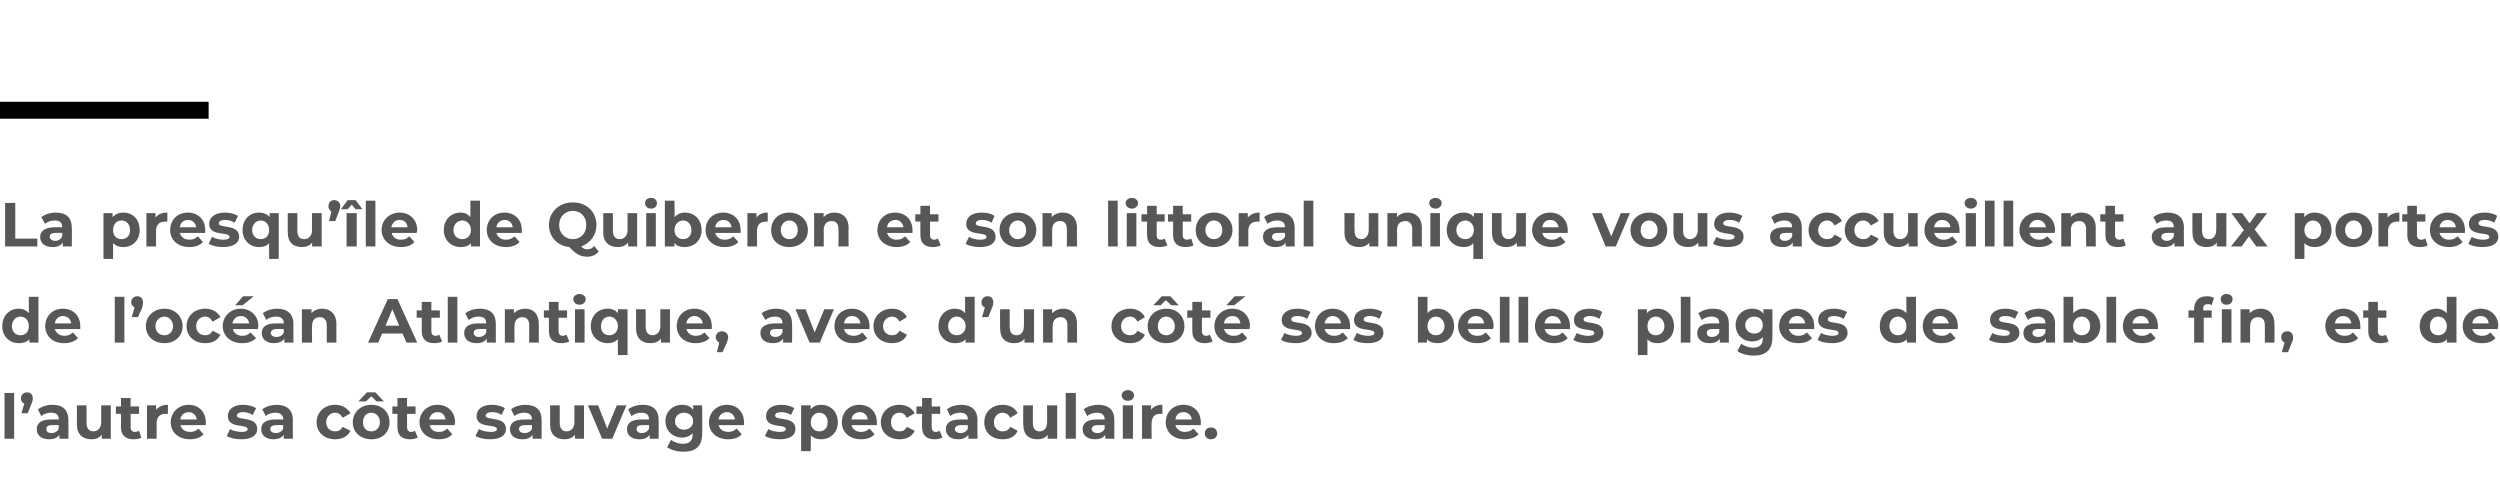 <?xml version="1.0" standalone="no"?><!DOCTYPE svg PUBLIC "-//W3C//DTD SVG 1.1//EN" "http://www.w3.org/Graphics/SVG/1.1/DTD/svg11.dtd"><svg xmlns="http://www.w3.org/2000/svg" version="1.1" width="442.2px" height="84.8px" viewBox="0 -33 442.2 84.8" style="top:-33px">  <desc>La presqu île de Quiberon et son littoral unique vous accueillent aux portes de l océan Atlantique, avec d un côté se</desc>  <defs/>  <g class="svg-textframe-paragraphrules">    <line class="svg-paragraph-ruleabove" y1="-13.5" y2="-13.5" x1="0" x2="36.9" stroke="#000" stroke-width="3"/>  </g>  <g id="Polygon8224">    <path d="M 0.8 36.5 L 2.5 36.5 L 2.5 44.6 L 0.8 44.6 L 0.8 36.5 Z M 5.8 37.5 C 5.8 37.7 5.8 37.9 5.5 38.6 C 5.53 38.55 4.9 40.1 4.9 40.1 L 3.8 40.1 C 3.8 40.1 4.28 38.4 4.3 38.4 C 3.9 38.2 3.7 37.9 3.7 37.5 C 3.7 36.8 4.2 36.4 4.8 36.4 C 5.4 36.4 5.8 36.8 5.8 37.5 Z M 12.1 41.3 C 12.11 41.27 12.1 44.6 12.1 44.6 L 10.5 44.6 C 10.5 44.6 10.51 43.91 10.5 43.9 C 10.2 44.4 9.6 44.7 8.7 44.7 C 7.3 44.7 6.5 44 6.5 42.9 C 6.5 41.9 7.2 41.2 9 41.2 C 9 41.2 10.4 41.2 10.4 41.2 C 10.4 40.4 10 40 9 40 C 8.4 40 7.8 40.2 7.3 40.6 C 7.3 40.6 6.7 39.4 6.7 39.4 C 7.4 38.9 8.3 38.6 9.3 38.6 C 11.1 38.6 12.1 39.5 12.1 41.3 Z M 10.4 42.8 C 10.4 42.78 10.4 42.2 10.4 42.2 C 10.4 42.2 9.22 42.17 9.2 42.2 C 8.4 42.2 8.2 42.5 8.2 42.9 C 8.2 43.3 8.5 43.6 9.1 43.6 C 9.7 43.6 10.2 43.3 10.4 42.8 Z M 19.6 38.7 L 19.6 44.6 L 18 44.6 C 18 44.6 18 43.94 18 43.9 C 17.5 44.5 16.9 44.7 16.2 44.7 C 14.7 44.7 13.6 43.9 13.6 42.1 C 13.63 42.07 13.6 38.7 13.6 38.7 L 15.3 38.7 C 15.3 38.7 15.34 41.82 15.3 41.8 C 15.3 42.8 15.8 43.3 16.5 43.3 C 17.3 43.3 17.9 42.7 17.9 41.7 C 17.91 41.66 17.9 38.7 17.9 38.7 L 19.6 38.7 Z M 25 44.4 C 24.7 44.6 24.2 44.7 23.6 44.7 C 22.2 44.7 21.4 44 21.4 42.6 C 21.43 42.61 21.4 40.2 21.4 40.2 L 20.5 40.2 L 20.5 38.9 L 21.4 38.9 L 21.4 37.4 L 23.1 37.4 L 23.1 38.9 L 24.6 38.9 L 24.6 40.2 L 23.1 40.2 C 23.1 40.2 23.14 42.59 23.1 42.6 C 23.1 43.1 23.4 43.4 23.9 43.4 C 24.1 43.4 24.4 43.3 24.6 43.2 C 24.6 43.2 25 44.4 25 44.4 Z M 29.7 38.6 C 29.7 38.6 29.7 40.2 29.7 40.2 C 29.5 40.2 29.4 40.2 29.3 40.2 C 28.3 40.2 27.7 40.7 27.7 41.9 C 27.72 41.85 27.7 44.6 27.7 44.6 L 26 44.6 L 26 38.7 L 27.6 38.7 C 27.6 38.7 27.64 39.51 27.6 39.5 C 28.1 38.9 28.8 38.6 29.7 38.6 Z M 36.4 42.2 C 36.4 42.2 31.9 42.2 31.9 42.2 C 32.1 42.9 32.7 43.4 33.6 43.4 C 34.3 43.4 34.7 43.2 35.1 42.8 C 35.1 42.8 36 43.8 36 43.8 C 35.5 44.4 34.6 44.7 33.6 44.7 C 31.5 44.7 30.2 43.4 30.2 41.7 C 30.2 39.9 31.6 38.6 33.4 38.6 C 35.1 38.6 36.4 39.8 36.4 41.7 C 36.4 41.8 36.4 42 36.4 42.2 Z M 31.9 41.2 C 31.9 41.2 34.8 41.2 34.8 41.2 C 34.7 40.4 34.1 39.9 33.4 39.9 C 32.6 39.9 32 40.4 31.9 41.2 Z M 40.1 44.1 C 40.1 44.1 40.7 42.9 40.7 42.9 C 41.2 43.2 42 43.4 42.8 43.4 C 43.5 43.4 43.8 43.2 43.8 42.9 C 43.8 41.9 40.3 42.9 40.3 40.6 C 40.3 39.4 41.3 38.6 43 38.6 C 43.8 38.6 44.7 38.8 45.3 39.2 C 45.3 39.2 44.7 40.4 44.7 40.4 C 44.1 40 43.5 39.9 43 39.9 C 42.2 39.9 41.9 40.2 41.9 40.5 C 41.9 41.5 45.5 40.5 45.5 42.9 C 45.5 44 44.5 44.7 42.7 44.7 C 41.7 44.7 40.7 44.5 40.1 44.1 Z M 51.8 41.3 C 51.78 41.27 51.8 44.6 51.8 44.6 L 50.2 44.6 C 50.2 44.6 50.17 43.91 50.2 43.9 C 49.9 44.4 49.2 44.7 48.4 44.7 C 47 44.7 46.2 44 46.2 42.9 C 46.2 41.9 46.9 41.2 48.7 41.2 C 48.7 41.2 50.1 41.2 50.1 41.2 C 50.1 40.4 49.6 40 48.7 40 C 48.1 40 47.4 40.2 47 40.6 C 47 40.6 46.4 39.4 46.4 39.4 C 47 38.9 48 38.6 48.9 38.6 C 50.7 38.6 51.8 39.5 51.8 41.3 Z M 50.1 42.8 C 50.06 42.78 50.1 42.2 50.1 42.2 C 50.1 42.2 48.88 42.17 48.9 42.2 C 48.1 42.2 47.8 42.5 47.8 42.9 C 47.8 43.3 48.2 43.6 48.8 43.6 C 49.4 43.6 49.9 43.3 50.1 42.8 Z M 56 41.7 C 56 39.9 57.4 38.6 59.3 38.6 C 60.5 38.6 61.5 39.2 62 40.1 C 62 40.1 60.6 40.9 60.6 40.9 C 60.3 40.3 59.8 40 59.3 40 C 58.4 40 57.7 40.7 57.7 41.7 C 57.7 42.7 58.4 43.3 59.3 43.3 C 59.8 43.3 60.3 43.1 60.6 42.5 C 60.6 42.5 62 43.2 62 43.2 C 61.5 44.2 60.5 44.7 59.3 44.7 C 57.4 44.7 56 43.5 56 41.7 Z M 64.7 38 L 63.4 38 L 64.9 36.4 L 66.4 36.4 L 67.9 38 L 66.6 38 L 65.7 37.1 L 64.7 38 Z M 68.9 41.7 C 68.9 43.5 67.6 44.7 65.7 44.7 C 63.8 44.7 62.4 43.5 62.4 41.7 C 62.4 39.9 63.8 38.6 65.7 38.6 C 67.6 38.6 68.9 39.9 68.9 41.7 Z M 67.2 41.7 C 67.2 40.7 66.5 40 65.7 40 C 64.8 40 64.2 40.7 64.2 41.7 C 64.2 42.7 64.8 43.3 65.7 43.3 C 66.5 43.3 67.2 42.7 67.2 41.7 Z M 73.9 44.4 C 73.5 44.6 73 44.7 72.5 44.7 C 71.1 44.7 70.3 44 70.3 42.6 C 70.28 42.61 70.3 40.2 70.3 40.2 L 69.4 40.2 L 69.4 38.9 L 70.3 38.9 L 70.3 37.4 L 72 37.4 L 72 38.9 L 73.5 38.9 L 73.5 40.2 L 72 40.2 C 72 40.2 71.99 42.59 72 42.6 C 72 43.1 72.3 43.4 72.7 43.4 C 73 43.4 73.2 43.3 73.4 43.2 C 73.4 43.2 73.9 44.4 73.9 44.4 Z M 80.4 42.2 C 80.4 42.2 76 42.2 76 42.2 C 76.1 42.9 76.7 43.4 77.6 43.4 C 78.3 43.4 78.7 43.2 79.1 42.8 C 79.1 42.8 80 43.8 80 43.8 C 79.5 44.4 78.7 44.7 77.6 44.7 C 75.6 44.7 74.2 43.4 74.2 41.7 C 74.2 39.9 75.6 38.6 77.4 38.6 C 79.1 38.6 80.5 39.8 80.5 41.7 C 80.5 41.8 80.4 42 80.4 42.2 Z M 75.9 41.2 C 75.9 41.2 78.8 41.2 78.8 41.2 C 78.7 40.4 78.2 39.9 77.4 39.9 C 76.6 39.9 76.1 40.4 75.9 41.2 Z M 84.1 44.1 C 84.1 44.1 84.7 42.9 84.7 42.9 C 85.2 43.2 86.1 43.4 86.8 43.4 C 87.6 43.4 87.9 43.2 87.9 42.9 C 87.9 41.9 84.3 42.9 84.3 40.6 C 84.3 39.4 85.3 38.6 87 38.6 C 87.8 38.6 88.7 38.8 89.3 39.2 C 89.3 39.2 88.7 40.4 88.7 40.4 C 88.2 40 87.6 39.9 87 39.9 C 86.3 39.9 85.9 40.2 85.9 40.5 C 85.9 41.5 89.5 40.5 89.5 42.9 C 89.5 44 88.5 44.7 86.7 44.7 C 85.7 44.7 84.7 44.5 84.1 44.1 Z M 95.8 41.3 C 95.8 41.27 95.8 44.6 95.8 44.6 L 94.2 44.6 C 94.2 44.6 94.19 43.91 94.2 43.9 C 93.9 44.4 93.3 44.7 92.4 44.7 C 91 44.7 90.2 44 90.2 42.9 C 90.2 41.9 90.9 41.2 92.7 41.2 C 92.7 41.2 94.1 41.2 94.1 41.2 C 94.1 40.4 93.6 40 92.7 40 C 92.1 40 91.4 40.2 91 40.6 C 91 40.6 90.4 39.4 90.4 39.4 C 91 38.9 92 38.6 92.9 38.6 C 94.8 38.6 95.8 39.5 95.8 41.3 Z M 94.1 42.8 C 94.08 42.78 94.1 42.2 94.1 42.2 C 94.1 42.2 92.91 42.17 92.9 42.2 C 92.1 42.2 91.8 42.5 91.8 42.9 C 91.8 43.3 92.2 43.6 92.8 43.6 C 93.4 43.6 93.9 43.3 94.1 42.8 Z M 103.3 38.7 L 103.3 44.6 L 101.7 44.6 C 101.7 44.6 101.68 43.94 101.7 43.9 C 101.2 44.5 100.6 44.7 99.8 44.7 C 98.4 44.7 97.3 43.9 97.3 42.1 C 97.32 42.07 97.3 38.7 97.3 38.7 L 99 38.7 C 99 38.7 99.03 41.82 99 41.8 C 99 42.8 99.5 43.3 100.2 43.3 C 101 43.3 101.6 42.7 101.6 41.7 C 101.6 41.66 101.6 38.7 101.6 38.7 L 103.3 38.7 Z M 110.8 38.7 L 108.3 44.6 L 106.5 44.6 L 104 38.7 L 105.8 38.7 L 107.4 42.8 L 109.1 38.7 L 110.8 38.7 Z M 116.5 41.3 C 116.52 41.27 116.5 44.6 116.5 44.6 L 114.9 44.6 C 114.9 44.6 114.92 43.91 114.9 43.9 C 114.6 44.4 114 44.7 113.1 44.7 C 111.7 44.7 110.9 44 110.9 42.9 C 110.9 41.9 111.6 41.2 113.4 41.2 C 113.4 41.2 114.8 41.2 114.8 41.2 C 114.8 40.4 114.4 40 113.4 40 C 112.8 40 112.2 40.2 111.7 40.6 C 111.7 40.6 111.1 39.4 111.1 39.4 C 111.8 38.9 112.7 38.6 113.7 38.6 C 115.5 38.6 116.5 39.5 116.5 41.3 Z M 114.8 42.8 C 114.81 42.78 114.8 42.2 114.8 42.2 C 114.8 42.2 113.63 42.17 113.6 42.2 C 112.8 42.2 112.6 42.5 112.6 42.9 C 112.6 43.3 112.9 43.6 113.5 43.6 C 114.1 43.6 114.6 43.3 114.8 42.8 Z M 124.2 38.7 C 124.2 38.7 124.24 43.66 124.2 43.7 C 124.2 45.9 123.1 46.9 120.9 46.9 C 119.8 46.9 118.7 46.6 118 46.1 C 118 46.1 118.7 44.8 118.7 44.8 C 119.2 45.2 120 45.5 120.8 45.5 C 122 45.5 122.5 44.9 122.5 43.9 C 122.5 43.9 122.5 43.6 122.5 43.6 C 122.1 44.1 121.4 44.4 120.7 44.4 C 119 44.4 117.7 43.2 117.7 41.5 C 117.7 39.8 119 38.6 120.7 38.6 C 121.5 38.6 122.2 38.9 122.6 39.5 C 122.62 39.49 122.6 38.7 122.6 38.7 L 124.2 38.7 Z M 122.6 41.5 C 122.6 40.6 121.9 40 121 40 C 120.1 40 119.4 40.6 119.4 41.5 C 119.4 42.4 120.1 43 121 43 C 121.9 43 122.6 42.4 122.6 41.5 Z M 131.6 42.2 C 131.6 42.2 127.1 42.2 127.1 42.2 C 127.3 42.9 127.9 43.4 128.8 43.4 C 129.4 43.4 129.9 43.2 130.3 42.8 C 130.3 42.8 131.2 43.8 131.2 43.8 C 130.7 44.4 129.8 44.7 128.8 44.7 C 126.7 44.7 125.4 43.4 125.4 41.7 C 125.4 39.9 126.8 38.6 128.6 38.6 C 130.3 38.6 131.6 39.8 131.6 41.7 C 131.6 41.8 131.6 42 131.6 42.2 Z M 127.1 41.2 C 127.1 41.2 130 41.2 130 41.2 C 129.9 40.4 129.3 39.9 128.6 39.9 C 127.8 39.9 127.2 40.4 127.1 41.2 Z M 135.3 44.1 C 135.3 44.1 135.9 42.9 135.9 42.9 C 136.4 43.2 137.2 43.4 137.9 43.4 C 138.7 43.4 139 43.2 139 42.9 C 139 41.9 135.5 42.9 135.5 40.6 C 135.5 39.4 136.5 38.6 138.2 38.6 C 139 38.6 139.9 38.8 140.5 39.2 C 140.5 39.2 139.9 40.4 139.9 40.4 C 139.3 40 138.7 39.9 138.2 39.9 C 137.4 39.9 137.1 40.2 137.1 40.5 C 137.1 41.5 140.7 40.5 140.7 42.9 C 140.7 44 139.7 44.7 137.9 44.7 C 136.9 44.7 135.9 44.5 135.3 44.1 Z M 148.2 41.7 C 148.2 43.5 146.9 44.7 145.2 44.7 C 144.5 44.7 143.9 44.5 143.4 44 C 143.45 44.02 143.4 46.8 143.4 46.8 L 141.7 46.8 L 141.7 38.7 L 143.4 38.7 C 143.4 38.7 143.37 39.41 143.4 39.4 C 143.8 38.9 144.4 38.6 145.2 38.6 C 146.9 38.6 148.2 39.8 148.2 41.7 Z M 146.4 41.7 C 146.4 40.7 145.8 40 144.9 40 C 144.1 40 143.4 40.7 143.4 41.7 C 143.4 42.7 144.1 43.3 144.9 43.3 C 145.8 43.3 146.4 42.7 146.4 41.7 Z M 155.1 42.2 C 155.1 42.2 150.6 42.2 150.6 42.2 C 150.8 42.9 151.4 43.4 152.3 43.4 C 152.9 43.4 153.4 43.2 153.8 42.8 C 153.8 42.8 154.7 43.8 154.7 43.8 C 154.2 44.4 153.3 44.7 152.3 44.7 C 150.2 44.7 148.9 43.4 148.9 41.7 C 148.9 39.9 150.2 38.6 152 38.6 C 153.8 38.6 155.1 39.8 155.1 41.7 C 155.1 41.8 155.1 42 155.1 42.2 Z M 150.6 41.2 C 150.6 41.2 153.5 41.2 153.5 41.2 C 153.4 40.4 152.8 39.9 152.1 39.9 C 151.3 39.9 150.7 40.4 150.6 41.2 Z M 155.8 41.7 C 155.8 39.9 157.2 38.6 159.1 38.6 C 160.4 38.6 161.3 39.2 161.8 40.1 C 161.8 40.1 160.4 40.9 160.4 40.9 C 160.1 40.3 159.7 40 159.1 40 C 158.2 40 157.6 40.7 157.6 41.7 C 157.6 42.7 158.2 43.3 159.1 43.3 C 159.7 43.3 160.1 43.1 160.4 42.5 C 160.4 42.5 161.8 43.2 161.8 43.2 C 161.3 44.2 160.4 44.7 159.1 44.7 C 157.2 44.7 155.8 43.5 155.8 41.7 Z M 166.7 44.4 C 166.3 44.6 165.8 44.7 165.3 44.7 C 163.9 44.7 163.1 44 163.1 42.6 C 163.06 42.61 163.1 40.2 163.1 40.2 L 162.1 40.2 L 162.1 38.9 L 163.1 38.9 L 163.1 37.4 L 164.8 37.4 L 164.8 38.9 L 166.3 38.9 L 166.3 40.2 L 164.8 40.2 C 164.8 40.2 164.78 42.59 164.8 42.6 C 164.8 43.1 165.1 43.4 165.5 43.4 C 165.8 43.4 166 43.3 166.2 43.2 C 166.2 43.2 166.7 44.4 166.7 44.4 Z M 172.9 41.3 C 172.87 41.27 172.9 44.6 172.9 44.6 L 171.3 44.6 C 171.3 44.6 171.27 43.91 171.3 43.9 C 170.9 44.4 170.3 44.7 169.5 44.7 C 168.1 44.7 167.3 44 167.3 42.9 C 167.3 41.9 168 41.2 169.8 41.2 C 169.8 41.2 171.2 41.2 171.2 41.2 C 171.2 40.4 170.7 40 169.8 40 C 169.2 40 168.5 40.2 168.1 40.6 C 168.1 40.6 167.5 39.4 167.5 39.4 C 168.1 38.9 169.1 38.6 170 38.6 C 171.8 38.6 172.9 39.5 172.9 41.3 Z M 171.2 42.8 C 171.16 42.78 171.2 42.2 171.2 42.2 C 171.2 42.2 169.98 42.17 170 42.2 C 169.2 42.2 168.9 42.5 168.9 42.9 C 168.9 43.3 169.3 43.6 169.9 43.6 C 170.5 43.6 171 43.3 171.2 42.8 Z M 174.1 41.7 C 174.1 39.9 175.4 38.6 177.4 38.6 C 178.6 38.6 179.6 39.2 180 40.1 C 180 40.1 178.7 40.9 178.7 40.9 C 178.4 40.3 177.9 40 177.3 40 C 176.5 40 175.8 40.7 175.8 41.7 C 175.8 42.7 176.5 43.3 177.3 43.3 C 177.9 43.3 178.4 43.1 178.7 42.5 C 178.7 42.5 180 43.2 180 43.2 C 179.6 44.2 178.6 44.7 177.4 44.7 C 175.4 44.7 174.1 43.5 174.1 41.7 Z M 187 38.7 L 187 44.6 L 185.3 44.6 C 185.3 44.6 185.33 43.94 185.3 43.9 C 184.9 44.5 184.2 44.7 183.5 44.7 C 182 44.7 181 43.9 181 42.1 C 180.96 42.07 181 38.7 181 38.7 L 182.7 38.7 C 182.7 38.7 182.67 41.82 182.7 41.8 C 182.7 42.8 183.1 43.3 183.9 43.3 C 184.7 43.3 185.2 42.7 185.2 41.7 C 185.24 41.66 185.2 38.7 185.2 38.7 L 187 38.7 Z M 188.5 36.5 L 190.3 36.5 L 190.3 44.6 L 188.5 44.6 L 188.5 36.5 Z M 197.1 41.3 C 197.1 41.27 197.1 44.6 197.1 44.6 L 195.5 44.6 C 195.5 44.6 195.49 43.91 195.5 43.9 C 195.2 44.4 194.6 44.7 193.7 44.7 C 192.3 44.7 191.5 44 191.5 42.9 C 191.5 41.9 192.2 41.2 194 41.2 C 194 41.2 195.4 41.2 195.4 41.2 C 195.4 40.4 194.9 40 194 40 C 193.4 40 192.7 40.2 192.3 40.6 C 192.3 40.6 191.7 39.4 191.7 39.4 C 192.3 38.9 193.3 38.6 194.2 38.6 C 196.1 38.6 197.1 39.5 197.1 41.3 Z M 195.4 42.8 C 195.38 42.78 195.4 42.2 195.4 42.2 C 195.4 42.2 194.2 42.17 194.2 42.2 C 193.4 42.2 193.1 42.5 193.1 42.9 C 193.1 43.3 193.5 43.6 194.1 43.6 C 194.7 43.6 195.2 43.3 195.4 42.8 Z M 198.4 36.9 C 198.4 36.4 198.9 36 199.5 36 C 200.1 36 200.6 36.4 200.6 36.9 C 200.6 37.5 200.1 37.9 199.5 37.9 C 198.9 37.9 198.4 37.5 198.4 36.9 Z M 198.6 38.7 L 200.4 38.7 L 200.4 44.6 L 198.6 44.6 L 198.6 38.7 Z M 205.6 38.6 C 205.6 38.6 205.6 40.2 205.6 40.2 C 205.5 40.2 205.4 40.2 205.2 40.2 C 204.3 40.2 203.7 40.7 203.7 41.9 C 203.67 41.85 203.7 44.6 203.7 44.6 L 202 44.6 L 202 38.7 L 203.6 38.7 C 203.6 38.7 203.6 39.51 203.6 39.5 C 204 38.9 204.7 38.6 205.6 38.6 Z M 212.4 42.2 C 212.4 42.2 207.9 42.2 207.9 42.2 C 208.1 42.9 208.7 43.4 209.6 43.4 C 210.2 43.4 210.7 43.2 211.1 42.8 C 211.1 42.8 212 43.8 212 43.8 C 211.4 44.4 210.6 44.7 209.5 44.7 C 207.5 44.7 206.2 43.4 206.2 41.7 C 206.2 39.9 207.5 38.6 209.3 38.6 C 211.1 38.6 212.4 39.8 212.4 41.7 C 212.4 41.8 212.4 42 212.4 42.2 Z M 207.9 41.2 C 207.9 41.2 210.8 41.2 210.8 41.2 C 210.7 40.4 210.1 39.9 209.3 39.9 C 208.5 39.9 208 40.4 207.9 41.2 Z M 213.1 43.7 C 213.1 43 213.6 42.6 214.2 42.6 C 214.8 42.6 215.3 43 215.3 43.7 C 215.3 44.3 214.8 44.7 214.2 44.7 C 213.6 44.7 213.1 44.3 213.1 43.7 Z " stroke="none" fill="#575756"/>  </g>  <g id="Polygon8223">    <path d="M 6.8 19.5 L 6.8 27.6 L 5.2 27.6 C 5.2 27.6 5.18 26.97 5.2 27 C 4.8 27.5 4.1 27.7 3.3 27.7 C 1.7 27.7 0.4 26.5 0.4 24.7 C 0.4 22.8 1.7 21.6 3.3 21.6 C 4.1 21.6 4.7 21.9 5.1 22.4 C 5.1 22.36 5.1 19.5 5.1 19.5 L 6.8 19.5 Z M 5.1 24.7 C 5.1 23.7 4.5 23 3.6 23 C 2.8 23 2.1 23.7 2.1 24.7 C 2.1 25.7 2.8 26.3 3.6 26.3 C 4.5 26.3 5.1 25.7 5.1 24.7 Z M 14.2 25.2 C 14.2 25.2 9.7 25.2 9.7 25.2 C 9.9 25.9 10.5 26.4 11.4 26.4 C 12 26.4 12.5 26.2 12.9 25.8 C 12.9 25.8 13.8 26.8 13.8 26.8 C 13.2 27.4 12.4 27.7 11.3 27.7 C 9.3 27.7 8 26.4 8 24.7 C 8 22.9 9.3 21.6 11.1 21.6 C 12.9 21.6 14.2 22.8 14.2 24.7 C 14.2 24.8 14.2 25 14.2 25.2 Z M 9.7 24.2 C 9.7 24.2 12.6 24.2 12.6 24.2 C 12.5 23.4 11.9 22.9 11.1 22.9 C 10.4 22.9 9.8 23.4 9.7 24.2 Z M 20.3 19.5 L 22 19.5 L 22 27.6 L 20.3 27.6 L 20.3 19.5 Z M 25.3 20.5 C 25.3 20.7 25.3 20.9 25.1 21.6 C 25.06 21.55 24.4 23.1 24.4 23.1 L 23.3 23.1 C 23.3 23.1 23.8 21.4 23.8 21.4 C 23.5 21.2 23.2 20.9 23.2 20.5 C 23.2 19.8 23.7 19.4 24.3 19.4 C 24.9 19.4 25.3 19.8 25.3 20.5 Z M 25.8 24.7 C 25.8 22.9 27.2 21.6 29.1 21.6 C 30.9 21.6 32.3 22.9 32.3 24.7 C 32.3 26.5 30.9 27.7 29.1 27.7 C 27.2 27.7 25.8 26.5 25.8 24.7 Z M 30.6 24.7 C 30.6 23.7 29.9 23 29.1 23 C 28.2 23 27.5 23.7 27.5 24.7 C 27.5 25.7 28.2 26.3 29.1 26.3 C 29.9 26.3 30.6 25.7 30.6 24.7 Z M 33 24.7 C 33 22.9 34.4 21.6 36.3 21.6 C 37.6 21.6 38.5 22.2 39 23.1 C 39 23.1 37.6 23.9 37.6 23.9 C 37.3 23.3 36.8 23 36.3 23 C 35.4 23 34.7 23.7 34.7 24.7 C 34.7 25.7 35.4 26.3 36.3 26.3 C 36.8 26.3 37.3 26.1 37.6 25.5 C 37.6 25.5 39 26.2 39 26.2 C 38.5 27.2 37.6 27.7 36.3 27.7 C 34.4 27.7 33 26.5 33 24.7 Z M 42.9 21 L 41.6 21 L 43 19.4 L 44.9 19.4 L 42.9 21 Z M 45.6 25.2 C 45.6 25.2 41.2 25.2 41.2 25.2 C 41.3 25.9 42 26.4 42.9 26.4 C 43.5 26.4 43.9 26.2 44.3 25.8 C 44.3 25.8 45.3 26.8 45.3 26.8 C 44.7 27.4 43.9 27.7 42.8 27.7 C 40.8 27.7 39.4 26.4 39.4 24.7 C 39.4 22.9 40.8 21.6 42.6 21.6 C 44.3 21.6 45.7 22.8 45.7 24.7 C 45.7 24.8 45.6 25 45.6 25.2 Z M 41.1 24.2 C 41.1 24.2 44.1 24.2 44.1 24.2 C 43.9 23.4 43.4 22.9 42.6 22.9 C 41.8 22.9 41.3 23.4 41.1 24.2 Z M 51.9 24.3 C 51.89 24.27 51.9 27.6 51.9 27.6 L 50.3 27.6 C 50.3 27.6 50.28 26.91 50.3 26.9 C 50 27.4 49.3 27.7 48.5 27.7 C 47.1 27.7 46.3 27 46.3 25.9 C 46.3 24.9 47 24.2 48.8 24.2 C 48.8 24.2 50.2 24.2 50.2 24.2 C 50.2 23.4 49.7 23 48.8 23 C 48.2 23 47.5 23.2 47.1 23.6 C 47.1 23.6 46.5 22.4 46.5 22.4 C 47.1 21.9 48.1 21.6 49 21.6 C 50.8 21.6 51.9 22.5 51.9 24.3 Z M 50.2 25.8 C 50.17 25.78 50.2 25.2 50.2 25.2 C 50.2 25.2 48.99 25.17 49 25.2 C 48.2 25.2 47.9 25.5 47.9 25.9 C 47.9 26.3 48.3 26.6 48.9 26.6 C 49.5 26.6 50 26.3 50.2 25.8 Z M 59.5 24.3 C 59.49 24.26 59.5 27.6 59.5 27.6 L 57.8 27.6 C 57.8 27.6 57.77 24.52 57.8 24.5 C 57.8 23.6 57.3 23.1 56.6 23.1 C 55.7 23.1 55.2 23.6 55.2 24.7 C 55.15 24.72 55.2 27.6 55.2 27.6 L 53.4 27.6 L 53.4 21.7 L 55.1 21.7 C 55.1 21.7 55.08 22.42 55.1 22.4 C 55.5 21.9 56.2 21.6 57 21.6 C 58.4 21.6 59.5 22.5 59.5 24.3 Z M 71.2 26 L 67.6 26 L 66.9 27.6 L 65.1 27.6 L 68.6 19.9 L 70.3 19.9 L 73.8 27.6 L 71.9 27.6 L 71.2 26 Z M 70.6 24.6 L 69.4 21.7 L 68.2 24.6 L 70.6 24.6 Z M 78.2 27.4 C 77.8 27.6 77.3 27.7 76.8 27.7 C 75.4 27.7 74.6 27 74.6 25.6 C 74.59 25.61 74.6 23.2 74.6 23.2 L 73.7 23.2 L 73.7 21.9 L 74.6 21.9 L 74.6 20.4 L 76.3 20.4 L 76.3 21.9 L 77.8 21.9 L 77.8 23.2 L 76.3 23.2 C 76.3 23.2 76.31 25.59 76.3 25.6 C 76.3 26.1 76.6 26.4 77 26.4 C 77.3 26.4 77.5 26.3 77.7 26.2 C 77.7 26.2 78.2 27.4 78.2 27.4 Z M 79.2 19.5 L 80.9 19.5 L 80.9 27.6 L 79.2 27.6 L 79.2 19.5 Z M 87.7 24.3 C 87.71 24.27 87.7 27.6 87.7 27.6 L 86.1 27.6 C 86.1 27.6 86.11 26.91 86.1 26.9 C 85.8 27.4 85.2 27.7 84.3 27.7 C 82.9 27.7 82.1 27 82.1 25.9 C 82.1 24.9 82.8 24.2 84.6 24.2 C 84.6 24.2 86 24.2 86 24.2 C 86 23.4 85.6 23 84.6 23 C 84 23 83.4 23.2 82.9 23.6 C 82.9 23.6 82.3 22.4 82.3 22.4 C 83 21.9 83.9 21.6 84.9 21.6 C 86.7 21.6 87.7 22.5 87.7 24.3 Z M 86 25.8 C 86 25.78 86 25.2 86 25.2 C 86 25.2 84.82 25.17 84.8 25.2 C 84 25.2 83.8 25.5 83.8 25.9 C 83.8 26.3 84.1 26.6 84.7 26.6 C 85.3 26.6 85.8 26.3 86 25.8 Z M 95.3 24.3 C 95.31 24.26 95.3 27.6 95.3 27.6 L 93.6 27.6 C 93.6 27.6 93.6 24.52 93.6 24.5 C 93.6 23.6 93.2 23.1 92.4 23.1 C 91.6 23.1 91 23.6 91 24.7 C 90.98 24.72 91 27.6 91 27.6 L 89.3 27.6 L 89.3 21.7 L 90.9 21.7 C 90.9 21.7 90.9 22.42 90.9 22.4 C 91.4 21.9 92.1 21.6 92.9 21.6 C 94.3 21.6 95.3 22.5 95.3 24.3 Z M 100.7 27.4 C 100.3 27.6 99.8 27.7 99.3 27.7 C 97.9 27.7 97.1 27 97.1 25.6 C 97.07 25.61 97.1 23.2 97.1 23.2 L 96.2 23.2 L 96.2 21.9 L 97.1 21.9 L 97.1 20.4 L 98.8 20.4 L 98.8 21.9 L 100.3 21.9 L 100.3 23.2 L 98.8 23.2 C 98.8 23.2 98.79 25.59 98.8 25.6 C 98.8 26.1 99.1 26.4 99.5 26.4 C 99.8 26.4 100 26.3 100.2 26.2 C 100.2 26.2 100.7 27.4 100.7 27.4 Z M 101.4 19.9 C 101.4 19.4 101.9 19 102.5 19 C 103.1 19 103.6 19.4 103.6 19.9 C 103.6 20.5 103.1 20.9 102.5 20.9 C 101.9 20.9 101.4 20.5 101.4 19.9 Z M 101.7 21.7 L 103.4 21.7 L 103.4 27.6 L 101.7 27.6 L 101.7 21.7 Z M 111 21.7 L 111 29.8 L 109.3 29.8 C 109.3 29.8 109.25 27.02 109.3 27 C 108.8 27.5 108.2 27.7 107.5 27.7 C 105.8 27.7 104.5 26.5 104.5 24.7 C 104.5 22.8 105.8 21.6 107.5 21.6 C 108.3 21.6 108.9 21.9 109.3 22.4 C 109.33 22.41 109.3 21.7 109.3 21.7 L 111 21.7 Z M 109.3 24.7 C 109.3 23.7 108.6 23 107.8 23 C 106.9 23 106.3 23.7 106.3 24.7 C 106.3 25.7 106.9 26.3 107.8 26.3 C 108.6 26.3 109.3 25.7 109.3 24.7 Z M 118.5 21.7 L 118.5 27.6 L 116.9 27.6 C 116.9 27.6 116.89 26.94 116.9 26.9 C 116.4 27.5 115.8 27.7 115 27.7 C 113.6 27.7 112.5 26.9 112.5 25.1 C 112.52 25.07 112.5 21.7 112.5 21.7 L 114.2 21.7 C 114.2 21.7 114.23 24.82 114.2 24.8 C 114.2 25.8 114.7 26.3 115.4 26.3 C 116.2 26.3 116.8 25.7 116.8 24.7 C 116.8 24.66 116.8 21.7 116.8 21.7 L 118.5 21.7 Z M 125.9 25.2 C 125.9 25.2 121.4 25.2 121.4 25.2 C 121.6 25.9 122.2 26.4 123.1 26.4 C 123.7 26.4 124.2 26.2 124.6 25.8 C 124.6 25.8 125.5 26.8 125.5 26.8 C 124.9 27.4 124.1 27.7 123 27.7 C 121 27.7 119.7 26.4 119.7 24.7 C 119.7 22.9 121 21.6 122.8 21.6 C 124.6 21.6 125.9 22.8 125.9 24.7 C 125.9 24.8 125.9 25 125.9 25.2 Z M 121.4 24.2 C 121.4 24.2 124.3 24.2 124.3 24.2 C 124.2 23.4 123.6 22.9 122.8 22.9 C 122.1 22.9 121.5 23.4 121.4 24.2 Z M 128.8 26.7 C 128.8 26.9 128.7 27.2 128.5 27.8 C 128.47 27.76 127.8 29.3 127.8 29.3 L 126.8 29.3 C 126.8 29.3 127.24 27.59 127.2 27.6 C 126.9 27.4 126.6 27.1 126.6 26.7 C 126.6 26 127.1 25.6 127.7 25.6 C 128.3 25.6 128.8 26 128.8 26.7 Z M 140.1 24.3 C 140.14 24.27 140.1 27.6 140.1 27.6 L 138.5 27.6 C 138.5 27.6 138.53 26.91 138.5 26.9 C 138.2 27.4 137.6 27.7 136.7 27.7 C 135.3 27.7 134.5 27 134.5 25.9 C 134.5 24.9 135.3 24.2 137.1 24.2 C 137.1 24.2 138.4 24.2 138.4 24.2 C 138.4 23.4 138 23 137.1 23 C 136.4 23 135.8 23.2 135.4 23.6 C 135.4 23.6 134.7 22.4 134.7 22.4 C 135.4 21.9 136.3 21.6 137.3 21.6 C 139.1 21.6 140.1 22.5 140.1 24.3 Z M 138.4 25.8 C 138.42 25.78 138.4 25.2 138.4 25.2 C 138.4 25.2 137.25 25.17 137.2 25.2 C 136.4 25.2 136.2 25.5 136.2 25.9 C 136.2 26.3 136.6 26.6 137.2 26.6 C 137.7 26.6 138.2 26.3 138.4 25.8 Z M 147.5 21.7 L 145 27.6 L 143.2 27.6 L 140.7 21.7 L 142.5 21.7 L 144.1 25.8 L 145.8 21.7 L 147.5 21.7 Z M 153.8 25.2 C 153.8 25.2 149.3 25.2 149.3 25.2 C 149.4 25.9 150.1 26.4 151 26.4 C 151.6 26.4 152.1 26.2 152.5 25.8 C 152.5 25.8 153.4 26.8 153.4 26.8 C 152.8 27.4 152 27.7 150.9 27.7 C 148.9 27.7 147.6 26.4 147.6 24.7 C 147.6 22.9 148.9 21.6 150.7 21.6 C 152.4 21.6 153.8 22.8 153.8 24.7 C 153.8 24.8 153.8 25 153.8 25.2 Z M 149.3 24.2 C 149.3 24.2 152.2 24.2 152.2 24.2 C 152.1 23.4 151.5 22.9 150.7 22.9 C 149.9 22.9 149.4 23.4 149.3 24.2 Z M 154.5 24.7 C 154.5 22.9 155.9 21.6 157.8 21.6 C 159 21.6 160 22.2 160.4 23.1 C 160.4 23.1 159.1 23.9 159.1 23.9 C 158.8 23.3 158.3 23 157.8 23 C 156.9 23 156.2 23.7 156.2 24.7 C 156.2 25.7 156.9 26.3 157.8 26.3 C 158.3 26.3 158.8 26.1 159.1 25.5 C 159.1 25.5 160.4 26.2 160.4 26.2 C 160 27.2 159 27.7 157.8 27.7 C 155.9 27.7 154.5 26.5 154.5 24.7 Z M 172.4 19.5 L 172.4 27.6 L 170.8 27.6 C 170.8 27.6 170.8 26.97 170.8 27 C 170.4 27.5 169.7 27.7 168.9 27.7 C 167.3 27.7 166 26.5 166 24.7 C 166 22.8 167.3 21.6 168.9 21.6 C 169.7 21.6 170.3 21.9 170.7 22.4 C 170.72 22.36 170.7 19.5 170.7 19.5 L 172.4 19.5 Z M 170.8 24.7 C 170.8 23.7 170.1 23 169.2 23 C 168.4 23 167.7 23.7 167.7 24.7 C 167.7 25.7 168.4 26.3 169.2 26.3 C 170.1 26.3 170.8 25.7 170.8 24.7 Z M 175.7 20.5 C 175.7 20.7 175.7 20.9 175.4 21.6 C 175.45 21.55 174.8 23.1 174.8 23.1 L 173.7 23.1 C 173.7 23.1 174.19 21.4 174.2 21.4 C 173.8 21.2 173.6 20.9 173.6 20.5 C 173.6 19.8 174.1 19.4 174.7 19.4 C 175.3 19.4 175.7 19.8 175.7 20.5 Z M 182.9 21.7 L 182.9 27.6 L 181.2 27.6 C 181.2 27.6 181.23 26.94 181.2 26.9 C 180.8 27.5 180.1 27.7 179.4 27.7 C 177.9 27.7 176.9 26.9 176.9 25.1 C 176.87 25.07 176.9 21.7 176.9 21.7 L 178.6 21.7 C 178.6 21.7 178.58 24.82 178.6 24.8 C 178.6 25.8 179 26.3 179.8 26.3 C 180.6 26.3 181.1 25.7 181.1 24.7 C 181.15 24.66 181.1 21.7 181.1 21.7 L 182.9 21.7 Z M 190.5 24.3 C 190.51 24.26 190.5 27.6 190.5 27.6 L 188.8 27.6 C 188.8 27.6 188.79 24.52 188.8 24.5 C 188.8 23.6 188.4 23.1 187.6 23.1 C 186.8 23.1 186.2 23.6 186.2 24.7 C 186.17 24.72 186.2 27.6 186.2 27.6 L 184.5 27.6 L 184.5 21.7 L 186.1 21.7 C 186.1 21.7 186.1 22.42 186.1 22.4 C 186.6 21.9 187.3 21.6 188.1 21.6 C 189.5 21.6 190.5 22.5 190.5 24.3 Z M 196.6 24.7 C 196.6 22.9 198 21.6 199.9 21.6 C 201.1 21.6 202.1 22.2 202.5 23.1 C 202.5 23.1 201.2 23.9 201.2 23.9 C 200.9 23.3 200.4 23 199.9 23 C 199 23 198.3 23.7 198.3 24.7 C 198.3 25.7 199 26.3 199.9 26.3 C 200.4 26.3 200.9 26.1 201.2 25.5 C 201.2 25.5 202.5 26.2 202.5 26.2 C 202.1 27.2 201.1 27.7 199.9 27.7 C 198 27.7 196.6 26.5 196.6 24.7 Z M 205.3 21 L 204 21 L 205.5 19.4 L 207 19.4 L 208.5 21 L 207.2 21 L 206.2 20.1 L 205.3 21 Z M 209.5 24.7 C 209.5 26.5 208.2 27.7 206.3 27.7 C 204.4 27.7 203 26.5 203 24.7 C 203 22.9 204.4 21.6 206.3 21.6 C 208.2 21.6 209.5 22.9 209.5 24.7 Z M 207.8 24.7 C 207.8 23.7 207.1 23 206.3 23 C 205.4 23 204.8 23.7 204.8 24.7 C 204.8 25.7 205.4 26.3 206.3 26.3 C 207.1 26.3 207.8 25.7 207.8 24.7 Z M 214.5 27.4 C 214.1 27.6 213.6 27.7 213.1 27.7 C 211.7 27.7 210.9 27 210.9 25.6 C 210.87 25.61 210.9 23.2 210.9 23.2 L 210 23.2 L 210 21.9 L 210.9 21.9 L 210.9 20.4 L 212.6 20.4 L 212.6 21.9 L 214.1 21.9 L 214.1 23.2 L 212.6 23.2 C 212.6 23.2 212.58 25.59 212.6 25.6 C 212.6 26.1 212.9 26.4 213.3 26.4 C 213.6 26.4 213.8 26.3 214 26.2 C 214 26.2 214.5 27.4 214.5 27.4 Z M 218.3 21 L 216.9 21 L 218.4 19.4 L 220.3 19.4 L 218.3 21 Z M 221 25.2 C 221 25.2 216.5 25.2 216.5 25.2 C 216.7 25.9 217.3 26.4 218.2 26.4 C 218.9 26.4 219.3 26.2 219.7 25.8 C 219.7 25.8 220.6 26.8 220.6 26.8 C 220.1 27.4 219.3 27.7 218.2 27.7 C 216.1 27.7 214.8 26.4 214.8 24.7 C 214.8 22.9 216.2 21.6 218 21.6 C 219.7 21.6 221.1 22.8 221.1 24.7 C 221.1 24.8 221 25 221 25.2 Z M 216.5 24.2 C 216.5 24.2 219.4 24.2 219.4 24.2 C 219.3 23.4 218.8 22.9 218 22.9 C 217.2 22.9 216.6 23.4 216.5 24.2 Z M 226.6 27.1 C 226.6 27.1 227.2 25.9 227.2 25.9 C 227.7 26.2 228.5 26.4 229.2 26.4 C 230 26.4 230.3 26.2 230.3 25.9 C 230.3 24.9 226.7 25.9 226.7 23.6 C 226.7 22.4 227.8 21.6 229.5 21.6 C 230.3 21.6 231.2 21.8 231.8 22.2 C 231.8 22.2 231.2 23.4 231.2 23.4 C 230.6 23 230 22.9 229.5 22.9 C 228.7 22.9 228.4 23.2 228.4 23.5 C 228.4 24.5 232 23.5 232 25.9 C 232 27 230.9 27.7 229.2 27.7 C 228.2 27.7 227.1 27.5 226.6 27.1 Z M 238.8 25.2 C 238.8 25.2 234.3 25.2 234.3 25.2 C 234.5 25.9 235.1 26.4 236 26.4 C 236.6 26.4 237.1 26.2 237.5 25.8 C 237.5 25.8 238.4 26.8 238.4 26.8 C 237.8 27.4 237 27.7 235.9 27.7 C 233.9 27.7 232.6 26.4 232.6 24.7 C 232.6 22.9 233.9 21.6 235.7 21.6 C 237.5 21.6 238.8 22.8 238.8 24.7 C 238.8 24.8 238.8 25 238.8 25.2 Z M 234.3 24.2 C 234.3 24.2 237.2 24.2 237.2 24.2 C 237.1 23.4 236.5 22.9 235.7 22.9 C 235 22.9 234.4 23.4 234.3 24.2 Z M 239.4 27.1 C 239.4 27.1 240 25.9 240 25.9 C 240.5 26.2 241.3 26.4 242 26.4 C 242.8 26.4 243.1 26.2 243.1 25.9 C 243.1 24.9 239.5 25.9 239.5 23.6 C 239.5 22.4 240.5 21.6 242.3 21.6 C 243.1 21.6 244 21.8 244.5 22.2 C 244.5 22.2 244 23.4 244 23.4 C 243.4 23 242.8 22.9 242.3 22.9 C 241.5 22.9 241.2 23.2 241.2 23.5 C 241.2 24.5 244.7 23.5 244.7 25.9 C 244.7 27 243.7 27.7 241.9 27.7 C 240.9 27.7 239.9 27.5 239.4 27.1 Z M 257.2 24.7 C 257.2 26.5 255.9 27.7 254.3 27.7 C 253.5 27.7 252.8 27.5 252.4 27 C 252.4 26.97 252.4 27.6 252.4 27.6 L 250.8 27.6 L 250.8 19.5 L 252.5 19.5 C 252.5 19.5 252.48 22.36 252.5 22.4 C 252.9 21.9 253.5 21.6 254.3 21.6 C 255.9 21.6 257.2 22.8 257.2 24.7 Z M 255.5 24.7 C 255.5 23.7 254.8 23 254 23 C 253.1 23 252.5 23.7 252.5 24.7 C 252.5 25.7 253.1 26.3 254 26.3 C 254.8 26.3 255.5 25.7 255.5 24.7 Z M 264.1 25.2 C 264.1 25.2 259.6 25.2 259.6 25.2 C 259.8 25.9 260.4 26.4 261.3 26.4 C 262 26.4 262.4 26.2 262.8 25.8 C 262.8 25.8 263.7 26.8 263.7 26.8 C 263.2 27.4 262.4 27.7 261.3 27.7 C 259.2 27.7 257.9 26.4 257.9 24.7 C 257.9 22.9 259.3 21.6 261.1 21.6 C 262.8 21.6 264.2 22.8 264.2 24.7 C 264.2 24.8 264.1 25 264.1 25.2 Z M 259.6 24.2 C 259.6 24.2 262.5 24.2 262.5 24.2 C 262.4 23.4 261.9 22.9 261.1 22.9 C 260.3 22.9 259.7 23.4 259.6 24.2 Z M 265.3 19.5 L 267 19.5 L 267 27.6 L 265.3 27.6 L 265.3 19.5 Z M 268.6 19.5 L 270.3 19.5 L 270.3 27.6 L 268.6 27.6 L 268.6 19.5 Z M 277.7 25.2 C 277.7 25.2 273.2 25.2 273.2 25.2 C 273.4 25.9 274 26.4 274.9 26.4 C 275.5 26.4 276 26.2 276.4 25.8 C 276.4 25.8 277.3 26.8 277.3 26.8 C 276.7 27.4 275.9 27.7 274.9 27.7 C 272.8 27.7 271.5 26.4 271.5 24.7 C 271.5 22.9 272.8 21.6 274.6 21.6 C 276.4 21.6 277.7 22.8 277.7 24.7 C 277.7 24.8 277.7 25 277.7 25.2 Z M 273.2 24.2 C 273.2 24.2 276.1 24.2 276.1 24.2 C 276 23.4 275.4 22.9 274.6 22.9 C 273.9 22.9 273.3 23.4 273.2 24.2 Z M 278.3 27.1 C 278.3 27.1 278.9 25.9 278.9 25.9 C 279.4 26.2 280.2 26.4 280.9 26.4 C 281.7 26.4 282 26.2 282 25.9 C 282 24.9 278.4 25.9 278.4 23.6 C 278.4 22.4 279.4 21.6 281.2 21.6 C 282 21.6 282.9 21.8 283.4 22.2 C 283.4 22.2 282.9 23.4 282.9 23.4 C 282.3 23 281.7 22.9 281.2 22.9 C 280.4 22.9 280.1 23.2 280.1 23.5 C 280.1 24.5 283.6 23.5 283.6 25.9 C 283.6 27 282.6 27.7 280.8 27.7 C 279.8 27.7 278.8 27.5 278.3 27.1 Z M 296.1 24.7 C 296.1 26.5 294.8 27.7 293.2 27.7 C 292.4 27.7 291.8 27.5 291.4 27 C 291.39 27.02 291.4 29.8 291.4 29.8 L 289.7 29.8 L 289.7 21.7 L 291.3 21.7 C 291.3 21.7 291.31 22.41 291.3 22.4 C 291.7 21.9 292.4 21.6 293.2 21.6 C 294.8 21.6 296.1 22.8 296.1 24.7 Z M 294.4 24.7 C 294.4 23.7 293.7 23 292.9 23 C 292 23 291.4 23.7 291.4 24.7 C 291.4 25.7 292 26.3 292.9 26.3 C 293.7 26.3 294.4 25.7 294.4 24.7 Z M 297.3 19.5 L 299 19.5 L 299 27.6 L 297.3 27.6 L 297.3 19.5 Z M 305.8 24.3 C 305.81 24.27 305.8 27.6 305.8 27.6 L 304.2 27.6 C 304.2 27.6 304.2 26.91 304.2 26.9 C 303.9 27.4 303.3 27.7 302.4 27.7 C 301 27.7 300.2 27 300.2 25.9 C 300.2 24.9 300.9 24.2 302.7 24.2 C 302.7 24.2 304.1 24.2 304.1 24.2 C 304.1 23.4 303.7 23 302.7 23 C 302.1 23 301.5 23.2 301 23.6 C 301 23.6 300.4 22.4 300.4 22.4 C 301.1 21.9 302 21.6 303 21.6 C 304.8 21.6 305.8 22.5 305.8 24.3 Z M 304.1 25.8 C 304.09 25.78 304.1 25.2 304.1 25.2 C 304.1 25.2 302.91 25.17 302.9 25.2 C 302.1 25.2 301.9 25.5 301.9 25.9 C 301.9 26.3 302.2 26.6 302.8 26.6 C 303.4 26.6 303.9 26.3 304.1 25.8 Z M 313.5 21.7 C 313.5 21.7 313.53 26.66 313.5 26.7 C 313.5 28.9 312.3 29.9 310.2 29.9 C 309.1 29.9 308 29.6 307.3 29.1 C 307.3 29.1 308 27.8 308 27.8 C 308.5 28.2 309.3 28.5 310.1 28.5 C 311.3 28.5 311.8 27.9 311.8 26.9 C 311.8 26.9 311.8 26.6 311.8 26.6 C 311.4 27.1 310.7 27.4 309.9 27.4 C 308.3 27.4 307 26.2 307 24.5 C 307 22.8 308.3 21.6 309.9 21.6 C 310.8 21.6 311.5 21.9 311.9 22.5 C 311.9 22.49 311.9 21.7 311.9 21.7 L 313.5 21.7 Z M 311.8 24.5 C 311.8 23.6 311.2 23 310.3 23 C 309.4 23 308.7 23.6 308.7 24.5 C 308.7 25.4 309.4 26 310.3 26 C 311.2 26 311.8 25.4 311.8 24.5 Z M 320.9 25.2 C 320.9 25.2 316.4 25.2 316.4 25.2 C 316.6 25.9 317.2 26.4 318.1 26.4 C 318.7 26.4 319.2 26.2 319.6 25.8 C 319.6 25.8 320.5 26.8 320.5 26.8 C 320 27.4 319.1 27.7 318.1 27.7 C 316 27.7 314.7 26.4 314.7 24.7 C 314.7 22.9 316 21.6 317.8 21.6 C 319.6 21.6 320.9 22.8 320.9 24.7 C 320.9 24.8 320.9 25 320.9 25.2 Z M 316.4 24.2 C 316.4 24.2 319.3 24.2 319.3 24.2 C 319.2 23.4 318.6 22.9 317.9 22.9 C 317.1 22.9 316.5 23.4 316.4 24.2 Z M 321.5 27.1 C 321.5 27.1 322.1 25.9 322.1 25.9 C 322.6 26.2 323.4 26.4 324.1 26.4 C 324.9 26.4 325.2 26.2 325.2 25.9 C 325.2 24.9 321.6 25.9 321.6 23.6 C 321.6 22.4 322.6 21.6 324.4 21.6 C 325.2 21.6 326.1 21.8 326.7 22.2 C 326.7 22.2 326.1 23.4 326.1 23.4 C 325.5 23 324.9 22.9 324.4 22.9 C 323.6 22.9 323.3 23.2 323.3 23.5 C 323.3 24.5 326.8 23.5 326.8 25.9 C 326.8 27 325.8 27.7 324.1 27.7 C 323.1 27.7 322 27.5 321.5 27.1 Z M 338.9 19.5 L 338.9 27.6 L 337.3 27.6 C 337.3 27.6 337.27 26.97 337.3 27 C 336.8 27.5 336.2 27.7 335.4 27.7 C 333.7 27.7 332.5 26.5 332.5 24.7 C 332.5 22.8 333.7 21.6 335.4 21.6 C 336.1 21.6 336.8 21.9 337.2 22.4 C 337.19 22.36 337.2 19.5 337.2 19.5 L 338.9 19.5 Z M 337.2 24.7 C 337.2 23.7 336.6 23 335.7 23 C 334.9 23 334.2 23.7 334.2 24.7 C 334.2 25.7 334.9 26.3 335.7 26.3 C 336.6 26.3 337.2 25.7 337.2 24.7 Z M 346.3 25.2 C 346.3 25.2 341.8 25.2 341.8 25.2 C 341.9 25.9 342.6 26.4 343.5 26.4 C 344.1 26.4 344.5 26.2 345 25.8 C 345 25.8 345.9 26.8 345.9 26.8 C 345.3 27.4 344.5 27.7 343.4 27.7 C 341.4 27.7 340.1 26.4 340.1 24.7 C 340.1 22.9 341.4 21.6 343.2 21.6 C 344.9 21.6 346.3 22.8 346.3 24.7 C 346.3 24.8 346.3 25 346.3 25.2 Z M 341.8 24.2 C 341.8 24.2 344.7 24.2 344.7 24.2 C 344.5 23.4 344 22.9 343.2 22.9 C 342.4 22.9 341.9 23.4 341.8 24.2 Z M 351.8 27.1 C 351.8 27.1 352.4 25.9 352.4 25.9 C 352.9 26.2 353.7 26.4 354.5 26.4 C 355.3 26.4 355.5 26.2 355.5 25.9 C 355.5 24.9 352 25.9 352 23.6 C 352 22.4 353 21.6 354.7 21.6 C 355.5 21.6 356.4 21.8 357 22.2 C 357 22.2 356.4 23.4 356.4 23.4 C 355.8 23 355.3 22.9 354.7 22.9 C 353.9 22.9 353.6 23.2 353.6 23.5 C 353.6 24.5 357.2 23.5 357.2 25.9 C 357.2 27 356.2 27.7 354.4 27.7 C 353.4 27.7 352.4 27.5 351.8 27.1 Z M 363.5 24.3 C 363.48 24.27 363.5 27.6 363.5 27.6 L 361.9 27.6 C 361.9 27.6 361.87 26.91 361.9 26.9 C 361.6 27.4 360.9 27.7 360.1 27.7 C 358.7 27.7 357.9 27 357.9 25.9 C 357.9 24.9 358.6 24.2 360.4 24.2 C 360.4 24.2 361.8 24.2 361.8 24.2 C 361.8 23.4 361.3 23 360.4 23 C 359.8 23 359.1 23.2 358.7 23.6 C 358.7 23.6 358.1 22.4 358.1 22.4 C 358.7 21.9 359.7 21.6 360.6 21.6 C 362.4 21.6 363.5 22.5 363.5 24.3 Z M 361.8 25.8 C 361.76 25.78 361.8 25.2 361.8 25.2 C 361.8 25.2 360.59 25.17 360.6 25.2 C 359.8 25.2 359.5 25.5 359.5 25.9 C 359.5 26.3 359.9 26.6 360.5 26.6 C 361.1 26.6 361.6 26.3 361.8 25.8 Z M 371.5 24.7 C 371.5 26.5 370.2 27.7 368.5 27.7 C 367.7 27.7 367.1 27.5 366.7 27 C 366.67 26.97 366.7 27.6 366.7 27.6 L 365 27.6 L 365 19.5 L 366.7 19.5 C 366.7 19.5 366.75 22.36 366.7 22.4 C 367.2 21.9 367.8 21.6 368.5 21.6 C 370.2 21.6 371.5 22.8 371.5 24.7 Z M 369.7 24.7 C 369.7 23.7 369.1 23 368.2 23 C 367.4 23 366.7 23.7 366.7 24.7 C 366.7 25.7 367.4 26.3 368.2 26.3 C 369.1 26.3 369.7 25.7 369.7 24.7 Z M 372.6 19.5 L 374.3 19.5 L 374.3 27.6 L 372.6 27.6 L 372.6 19.5 Z M 381.7 25.2 C 381.7 25.2 377.2 25.2 377.2 25.2 C 377.4 25.9 378 26.4 378.9 26.4 C 379.5 26.4 380 26.2 380.4 25.8 C 380.4 25.8 381.3 26.8 381.3 26.8 C 380.8 27.4 379.9 27.7 378.9 27.7 C 376.8 27.7 375.5 26.4 375.5 24.7 C 375.5 22.9 376.8 21.6 378.6 21.6 C 380.4 21.6 381.7 22.8 381.7 24.7 C 381.7 24.8 381.7 25 381.7 25.2 Z M 377.2 24.2 C 377.2 24.2 380.1 24.2 380.1 24.2 C 380 23.4 379.4 22.9 378.7 22.9 C 377.9 22.9 377.3 23.4 377.2 24.2 Z M 392.8 19.9 C 392.8 19.4 393.2 19 393.8 19 C 394.5 19 394.9 19.4 394.9 19.9 C 394.9 20.5 394.5 20.9 393.8 20.9 C 393.2 20.9 392.8 20.5 392.8 19.9 Z M 389.7 21.6 C 389.72 21.61 389.7 21.9 389.7 21.9 L 391.2 21.9 L 391.2 23.2 L 389.8 23.2 L 389.8 27.6 L 388.1 27.6 L 388.1 23.2 L 387.1 23.2 L 387.1 21.9 L 388.1 21.9 C 388.1 21.9 388.05 21.6 388.1 21.6 C 388.1 20.3 388.9 19.4 390.3 19.4 C 390.8 19.4 391.3 19.5 391.6 19.7 C 391.6 19.7 391.2 21 391.2 21 C 391 20.8 390.8 20.8 390.5 20.8 C 390 20.8 389.7 21 389.7 21.6 Z M 393 21.7 L 394.7 21.7 L 394.7 27.6 L 393 27.6 L 393 21.7 Z M 402.3 24.3 C 402.34 24.26 402.3 27.6 402.3 27.6 L 400.6 27.6 C 400.6 27.6 400.63 24.52 400.6 24.5 C 400.6 23.6 400.2 23.1 399.4 23.1 C 398.6 23.1 398 23.6 398 24.7 C 398.01 24.72 398 27.6 398 27.6 L 396.3 27.6 L 396.3 21.7 L 397.9 21.7 C 397.9 21.7 397.93 22.42 397.9 22.4 C 398.4 21.9 399.1 21.6 399.9 21.6 C 401.3 21.6 402.3 22.5 402.3 24.3 Z M 405.6 26.7 C 405.6 26.9 405.6 27.2 405.3 27.8 C 405.31 27.76 404.7 29.3 404.7 29.3 L 403.6 29.3 C 403.6 29.3 404.08 27.59 404.1 27.6 C 403.7 27.4 403.5 27.1 403.5 26.7 C 403.5 26 403.9 25.6 404.6 25.6 C 405.2 25.6 405.6 26 405.6 26.7 Z M 417.5 25.2 C 417.5 25.2 413 25.2 413 25.2 C 413.2 25.9 413.8 26.4 414.7 26.4 C 415.4 26.4 415.8 26.2 416.2 25.8 C 416.2 25.8 417.1 26.8 417.1 26.8 C 416.6 27.4 415.7 27.7 414.7 27.7 C 412.6 27.7 411.3 26.4 411.3 24.7 C 411.3 22.9 412.7 21.6 414.5 21.6 C 416.2 21.6 417.5 22.8 417.5 24.7 C 417.5 24.8 417.5 25 417.5 25.2 Z M 413 24.2 C 413 24.2 415.9 24.2 415.9 24.2 C 415.8 23.4 415.2 22.9 414.5 22.9 C 413.7 22.9 413.1 23.4 413 24.2 Z M 422.5 27.4 C 422.2 27.6 421.6 27.7 421.1 27.7 C 419.7 27.7 418.9 27 418.9 25.6 C 418.9 25.61 418.9 23.2 418.9 23.2 L 418 23.2 L 418 21.9 L 418.9 21.9 L 418.9 20.4 L 420.6 20.4 L 420.6 21.9 L 422.1 21.9 L 422.1 23.2 L 420.6 23.2 C 420.6 23.2 420.61 25.59 420.6 25.6 C 420.6 26.1 420.9 26.4 421.3 26.4 C 421.6 26.4 421.9 26.3 422 26.2 C 422 26.2 422.5 27.4 422.5 27.4 Z M 434.5 19.5 L 434.5 27.6 L 432.8 27.6 C 432.8 27.6 432.83 26.97 432.8 27 C 432.4 27.5 431.8 27.7 431 27.7 C 429.3 27.7 428 26.5 428 24.7 C 428 22.8 429.3 21.6 431 21.6 C 431.7 21.6 432.3 21.9 432.8 22.4 C 432.76 22.36 432.8 19.5 432.8 19.5 L 434.5 19.5 Z M 432.8 24.7 C 432.8 23.7 432.1 23 431.3 23 C 430.4 23 429.8 23.7 429.8 24.7 C 429.8 25.7 430.4 26.3 431.3 26.3 C 432.1 26.3 432.8 25.7 432.8 24.7 Z M 441.8 25.2 C 441.8 25.2 437.3 25.2 437.3 25.2 C 437.5 25.9 438.1 26.4 439 26.4 C 439.7 26.4 440.1 26.2 440.5 25.8 C 440.5 25.8 441.4 26.8 441.4 26.8 C 440.9 27.4 440.1 27.7 439 27.7 C 436.9 27.7 435.6 26.4 435.6 24.7 C 435.6 22.9 437 21.6 438.8 21.6 C 440.5 21.6 441.9 22.8 441.9 24.7 C 441.9 24.8 441.8 25 441.8 25.2 Z M 437.3 24.2 C 437.3 24.2 440.2 24.2 440.2 24.2 C 440.1 23.4 439.6 22.9 438.8 22.9 C 438 22.9 437.4 23.4 437.3 24.2 Z " stroke="none" fill="#575756"/>  </g>  <g id="Polygon8222">    <path d="M 0.9 2.9 L 2.7 2.9 L 2.7 9.2 L 6.6 9.2 L 6.6 10.6 L 0.9 10.6 L 0.9 2.9 Z M 12.7 7.3 C 12.74 7.27 12.7 10.6 12.7 10.6 L 11.1 10.6 C 11.1 10.6 11.13 9.91 11.1 9.9 C 10.8 10.4 10.2 10.7 9.3 10.7 C 7.9 10.7 7.1 10 7.1 8.9 C 7.1 7.9 7.9 7.2 9.7 7.2 C 9.7 7.2 11 7.2 11 7.2 C 11 6.4 10.6 6 9.7 6 C 9 6 8.4 6.2 8 6.6 C 8 6.6 7.3 5.4 7.3 5.4 C 8 4.9 8.9 4.6 9.9 4.6 C 11.7 4.6 12.7 5.5 12.7 7.3 Z M 11 8.8 C 11.02 8.78 11 8.2 11 8.2 C 11 8.2 9.84 8.17 9.8 8.2 C 9 8.2 8.8 8.5 8.8 8.9 C 8.8 9.3 9.2 9.6 9.8 9.6 C 10.3 9.6 10.8 9.3 11 8.8 Z M 24.7 7.7 C 24.7 9.5 23.5 10.7 21.8 10.7 C 21.1 10.7 20.5 10.5 20 10 C 20.02 10.02 20 12.8 20 12.8 L 18.3 12.8 L 18.3 4.7 L 19.9 4.7 C 19.9 4.7 19.94 5.41 19.9 5.4 C 20.4 4.9 21 4.6 21.8 4.6 C 23.5 4.6 24.7 5.8 24.7 7.7 Z M 23 7.7 C 23 6.7 22.4 6 21.5 6 C 20.6 6 20 6.7 20 7.7 C 20 8.7 20.6 9.3 21.5 9.3 C 22.4 9.3 23 8.7 23 7.7 Z M 29.6 4.6 C 29.6 4.6 29.6 6.2 29.6 6.2 C 29.4 6.2 29.3 6.2 29.2 6.2 C 28.2 6.2 27.6 6.7 27.6 7.9 C 27.61 7.85 27.6 10.6 27.6 10.6 L 25.9 10.6 L 25.9 4.7 L 27.5 4.7 C 27.5 4.7 27.53 5.51 27.5 5.5 C 27.9 4.9 28.7 4.6 29.6 4.6 Z M 36.3 8.2 C 36.3 8.2 31.8 8.2 31.8 8.2 C 32 8.9 32.6 9.4 33.5 9.4 C 34.1 9.4 34.6 9.2 35 8.8 C 35 8.8 35.9 9.8 35.9 9.8 C 35.4 10.4 34.5 10.7 33.5 10.7 C 31.4 10.7 30.1 9.4 30.1 7.7 C 30.1 5.9 31.4 4.6 33.2 4.6 C 35 4.6 36.3 5.8 36.3 7.7 C 36.3 7.8 36.3 8 36.3 8.2 Z M 31.8 7.2 C 31.8 7.2 34.7 7.2 34.7 7.2 C 34.6 6.4 34 5.9 33.3 5.9 C 32.5 5.9 31.9 6.4 31.8 7.2 Z M 36.9 10.1 C 36.9 10.1 37.5 8.9 37.5 8.9 C 38 9.2 38.8 9.4 39.5 9.4 C 40.3 9.4 40.6 9.2 40.6 8.9 C 40.6 7.9 37 8.9 37 6.6 C 37 5.4 38.1 4.6 39.8 4.6 C 40.6 4.6 41.5 4.8 42.1 5.2 C 42.1 5.2 41.5 6.4 41.5 6.4 C 40.9 6 40.3 5.9 39.8 5.9 C 39 5.9 38.7 6.2 38.7 6.5 C 38.7 7.5 42.3 6.5 42.3 8.9 C 42.3 10 41.2 10.7 39.5 10.7 C 38.5 10.7 37.5 10.5 36.9 10.1 Z M 49.3 4.7 L 49.3 12.8 L 47.6 12.8 C 47.6 12.8 47.61 10.02 47.6 10 C 47.2 10.5 46.6 10.7 45.8 10.7 C 44.2 10.7 42.9 9.5 42.9 7.7 C 42.9 5.8 44.2 4.6 45.8 4.6 C 46.6 4.6 47.3 4.9 47.7 5.4 C 47.68 5.41 47.7 4.7 47.7 4.7 L 49.3 4.7 Z M 47.6 7.7 C 47.6 6.7 47 6 46.1 6 C 45.3 6 44.6 6.7 44.6 7.7 C 44.6 8.7 45.3 9.3 46.1 9.3 C 47 9.3 47.6 8.7 47.6 7.7 Z M 56.9 4.7 L 56.9 10.6 L 55.2 10.6 C 55.2 10.6 55.24 9.94 55.2 9.9 C 54.8 10.5 54.1 10.7 53.4 10.7 C 51.9 10.7 50.9 9.9 50.9 8.1 C 50.87 8.07 50.9 4.7 50.9 4.7 L 52.6 4.7 C 52.6 4.7 52.59 7.82 52.6 7.8 C 52.6 8.8 53 9.3 53.8 9.3 C 54.6 9.3 55.2 8.7 55.2 7.7 C 55.15 7.66 55.2 4.7 55.2 4.7 L 56.9 4.7 Z M 60.2 3.5 C 60.2 3.7 60.1 3.9 59.9 4.6 C 59.89 4.55 59.3 6.1 59.3 6.1 L 58.2 6.1 C 58.2 6.1 58.64 4.4 58.6 4.4 C 58.3 4.2 58.1 3.9 58.1 3.5 C 58.1 2.8 58.5 2.4 59.1 2.4 C 59.7 2.4 60.2 2.8 60.2 3.5 Z M 61.5 4 L 60.3 4 L 61.5 2.4 L 62.9 2.4 L 64.1 4 L 62.9 4 L 62.2 3.2 L 61.5 4 Z M 61.3 4.7 L 63.1 4.7 L 63.1 10.6 L 61.3 10.6 L 61.3 4.7 Z M 64.7 2.5 L 66.4 2.5 L 66.4 10.6 L 64.7 10.6 L 64.7 2.5 Z M 73.7 8.2 C 73.7 8.2 69.3 8.2 69.3 8.2 C 69.4 8.9 70 9.4 70.9 9.4 C 71.6 9.4 72 9.2 72.4 8.8 C 72.4 8.8 73.3 9.8 73.3 9.8 C 72.8 10.4 72 10.7 70.9 10.7 C 68.9 10.7 67.5 9.4 67.5 7.7 C 67.5 5.9 68.9 4.6 70.7 4.6 C 72.4 4.6 73.8 5.8 73.8 7.7 C 73.8 7.8 73.7 8 73.7 8.2 Z M 69.2 7.2 C 69.2 7.2 72.1 7.2 72.1 7.2 C 72 6.4 71.5 5.9 70.7 5.9 C 69.9 5.9 69.4 6.4 69.2 7.2 Z M 84.9 2.5 L 84.9 10.6 L 83.3 10.6 C 83.3 10.6 83.31 9.97 83.3 10 C 82.9 10.5 82.3 10.7 81.5 10.7 C 79.8 10.7 78.5 9.5 78.5 7.7 C 78.5 5.8 79.8 4.6 81.5 4.6 C 82.2 4.6 82.8 4.9 83.2 5.4 C 83.23 5.36 83.2 2.5 83.2 2.5 L 84.9 2.5 Z M 83.3 7.7 C 83.3 6.7 82.6 6 81.8 6 C 80.9 6 80.2 6.7 80.2 7.7 C 80.2 8.7 80.9 9.3 81.8 9.3 C 82.6 9.3 83.3 8.7 83.3 7.7 Z M 92.3 8.2 C 92.3 8.2 87.8 8.2 87.8 8.2 C 88 8.9 88.6 9.4 89.5 9.4 C 90.1 9.4 90.6 9.2 91 8.8 C 91 8.8 91.9 9.8 91.9 9.8 C 91.4 10.4 90.5 10.7 89.5 10.7 C 87.4 10.7 86.1 9.4 86.1 7.7 C 86.1 5.9 87.4 4.6 89.2 4.6 C 91 4.6 92.3 5.8 92.3 7.7 C 92.3 7.8 92.3 8 92.3 8.2 Z M 87.8 7.2 C 87.8 7.2 90.7 7.2 90.7 7.2 C 90.6 6.4 90 5.9 89.3 5.9 C 88.5 5.9 87.9 6.4 87.8 7.2 Z M 105.9 11.5 C 105.4 12.1 104.7 12.4 103.9 12.4 C 102.7 12.4 101.9 12 100.7 10.7 C 98.6 10.5 97.1 8.9 97.1 6.8 C 97.1 4.5 98.9 2.8 101.3 2.8 C 103.8 2.8 105.5 4.5 105.5 6.8 C 105.5 8.6 104.4 10 102.8 10.6 C 103.2 11 103.5 11.1 103.9 11.1 C 104.4 11.1 104.8 10.9 105.1 10.5 C 105.1 10.5 105.9 11.5 105.9 11.5 Z M 101.3 9.3 C 102.7 9.3 103.7 8.3 103.7 6.8 C 103.7 5.3 102.7 4.3 101.3 4.3 C 100 4.3 98.9 5.3 98.9 6.8 C 98.9 8.3 100 9.3 101.3 9.3 Z M 112.7 4.7 L 112.7 10.6 L 111.1 10.6 C 111.1 10.6 111.1 9.94 111.1 9.9 C 110.6 10.5 110 10.7 109.3 10.7 C 107.8 10.7 106.7 9.9 106.7 8.1 C 106.73 8.07 106.7 4.7 106.7 4.7 L 108.4 4.7 C 108.4 4.7 108.45 7.82 108.4 7.8 C 108.4 8.8 108.9 9.3 109.6 9.3 C 110.4 9.3 111 8.7 111 7.7 C 111.01 7.66 111 4.7 111 4.7 L 112.7 4.7 Z M 114.1 2.9 C 114.1 2.4 114.5 2 115.2 2 C 115.8 2 116.2 2.4 116.2 2.9 C 116.2 3.5 115.8 3.9 115.2 3.9 C 114.5 3.9 114.1 3.5 114.1 2.9 Z M 114.3 4.7 L 116 4.7 L 116 10.6 L 114.3 10.6 L 114.3 4.7 Z M 124.1 7.7 C 124.1 9.5 122.8 10.7 121.1 10.7 C 120.3 10.7 119.7 10.5 119.3 10 C 119.27 9.97 119.3 10.6 119.3 10.6 L 117.6 10.6 L 117.6 2.5 L 119.3 2.5 C 119.3 2.5 119.35 5.36 119.3 5.4 C 119.8 4.9 120.4 4.6 121.1 4.6 C 122.8 4.6 124.1 5.8 124.1 7.7 Z M 122.3 7.7 C 122.3 6.7 121.7 6 120.8 6 C 120 6 119.3 6.7 119.3 7.7 C 119.3 8.7 120 9.3 120.8 9.3 C 121.7 9.3 122.3 8.7 122.3 7.7 Z M 131 8.2 C 131 8.2 126.5 8.2 126.5 8.2 C 126.7 8.9 127.3 9.4 128.2 9.4 C 128.8 9.4 129.3 9.2 129.7 8.8 C 129.7 8.8 130.6 9.8 130.6 9.8 C 130.1 10.4 129.2 10.7 128.2 10.7 C 126.1 10.7 124.8 9.4 124.8 7.7 C 124.8 5.9 126.1 4.6 127.9 4.6 C 129.7 4.6 131 5.8 131 7.7 C 131 7.8 131 8 131 8.2 Z M 126.5 7.2 C 126.5 7.2 129.4 7.2 129.4 7.2 C 129.3 6.4 128.7 5.9 128 5.9 C 127.2 5.9 126.6 6.4 126.5 7.2 Z M 135.8 4.6 C 135.8 4.6 135.8 6.2 135.8 6.2 C 135.7 6.2 135.6 6.2 135.5 6.2 C 134.5 6.2 133.9 6.7 133.9 7.9 C 133.88 7.85 133.9 10.6 133.9 10.6 L 132.2 10.6 L 132.2 4.7 L 133.8 4.7 C 133.8 4.7 133.8 5.51 133.8 5.5 C 134.2 4.9 134.9 4.6 135.8 4.6 Z M 136.4 7.7 C 136.4 5.9 137.7 4.6 139.6 4.6 C 141.5 4.6 142.9 5.9 142.9 7.7 C 142.9 9.5 141.5 10.7 139.6 10.7 C 137.7 10.7 136.4 9.5 136.4 7.7 Z M 141.1 7.7 C 141.1 6.7 140.5 6 139.6 6 C 138.8 6 138.1 6.7 138.1 7.7 C 138.1 8.7 138.8 9.3 139.6 9.3 C 140.5 9.3 141.1 8.7 141.1 7.7 Z M 150.1 7.3 C 150.06 7.26 150.1 10.6 150.1 10.6 L 148.3 10.6 C 148.3 10.6 148.35 7.52 148.3 7.5 C 148.3 6.6 147.9 6.1 147.1 6.1 C 146.3 6.1 145.7 6.6 145.7 7.7 C 145.73 7.72 145.7 10.6 145.7 10.6 L 144 10.6 L 144 4.7 L 145.7 4.7 C 145.7 4.7 145.65 5.42 145.7 5.4 C 146.1 4.9 146.8 4.6 147.6 4.6 C 149 4.6 150.1 5.5 150.1 7.3 Z M 161.4 8.2 C 161.4 8.2 156.9 8.2 156.9 8.2 C 157.1 8.9 157.7 9.4 158.6 9.4 C 159.2 9.4 159.7 9.2 160.1 8.8 C 160.1 8.8 161 9.8 161 9.8 C 160.5 10.4 159.6 10.7 158.6 10.7 C 156.5 10.7 155.2 9.4 155.2 7.7 C 155.2 5.9 156.5 4.6 158.3 4.6 C 160.1 4.6 161.4 5.8 161.4 7.7 C 161.4 7.8 161.4 8 161.4 8.2 Z M 156.9 7.2 C 156.9 7.2 159.8 7.2 159.8 7.2 C 159.7 6.4 159.1 5.9 158.4 5.9 C 157.6 5.9 157 6.4 156.9 7.2 Z M 166.4 10.4 C 166 10.6 165.5 10.7 165 10.7 C 163.6 10.7 162.8 10 162.8 8.6 C 162.78 8.61 162.8 6.2 162.8 6.2 L 161.9 6.2 L 161.9 4.9 L 162.8 4.9 L 162.8 3.4 L 164.5 3.4 L 164.5 4.9 L 166 4.9 L 166 6.2 L 164.5 6.2 C 164.5 6.2 164.49 8.59 164.5 8.6 C 164.5 9.1 164.8 9.4 165.2 9.4 C 165.5 9.4 165.7 9.3 165.9 9.2 C 165.9 9.2 166.4 10.4 166.4 10.4 Z M 170.8 10.1 C 170.8 10.1 171.4 8.9 171.4 8.9 C 171.9 9.2 172.7 9.4 173.4 9.4 C 174.2 9.4 174.5 9.2 174.5 8.9 C 174.5 7.9 170.9 8.9 170.9 6.6 C 170.9 5.4 171.9 4.6 173.7 4.6 C 174.5 4.6 175.4 4.8 175.9 5.2 C 175.9 5.2 175.4 6.4 175.4 6.4 C 174.8 6 174.2 5.9 173.7 5.9 C 172.9 5.9 172.6 6.2 172.6 6.5 C 172.6 7.5 176.1 6.5 176.1 8.9 C 176.1 10 175.1 10.7 173.4 10.7 C 172.4 10.7 171.3 10.5 170.8 10.1 Z M 176.8 7.7 C 176.8 5.9 178.1 4.6 180 4.6 C 181.9 4.6 183.3 5.9 183.3 7.7 C 183.3 9.5 181.9 10.7 180 10.7 C 178.1 10.7 176.8 9.5 176.8 7.7 Z M 181.5 7.7 C 181.5 6.7 180.9 6 180 6 C 179.2 6 178.5 6.7 178.5 7.7 C 178.5 8.7 179.2 9.3 180 9.3 C 180.9 9.3 181.5 8.7 181.5 7.7 Z M 190.5 7.3 C 190.46 7.26 190.5 10.6 190.5 10.6 L 188.7 10.6 C 188.7 10.6 188.74 7.52 188.7 7.5 C 188.7 6.6 188.3 6.1 187.5 6.1 C 186.7 6.1 186.1 6.6 186.1 7.7 C 186.12 7.72 186.1 10.6 186.1 10.6 L 184.4 10.6 L 184.4 4.7 L 186 4.7 C 186 4.7 186.05 5.42 186 5.4 C 186.5 4.9 187.2 4.6 188 4.6 C 189.4 4.6 190.5 5.5 190.5 7.3 Z M 196 2.5 L 197.7 2.5 L 197.7 10.6 L 196 10.6 L 196 2.5 Z M 199.1 2.9 C 199.1 2.4 199.6 2 200.2 2 C 200.8 2 201.3 2.4 201.3 2.9 C 201.3 3.5 200.8 3.9 200.2 3.9 C 199.6 3.9 199.1 3.5 199.1 2.9 Z M 199.3 4.7 L 201 4.7 L 201 10.6 L 199.3 10.6 L 199.3 4.7 Z M 206.5 10.4 C 206.1 10.6 205.6 10.7 205.1 10.7 C 203.7 10.7 202.9 10 202.9 8.6 C 202.85 8.61 202.9 6.2 202.9 6.2 L 201.9 6.2 L 201.9 4.9 L 202.9 4.9 L 202.9 3.4 L 204.6 3.4 L 204.6 4.9 L 206 4.9 L 206 6.2 L 204.6 6.2 C 204.6 6.2 204.57 8.59 204.6 8.6 C 204.6 9.1 204.8 9.4 205.3 9.4 C 205.6 9.4 205.8 9.3 206 9.2 C 206 9.2 206.5 10.4 206.5 10.4 Z M 211.1 10.4 C 210.8 10.6 210.2 10.7 209.7 10.7 C 208.3 10.7 207.5 10 207.5 8.6 C 207.51 8.61 207.5 6.2 207.5 6.2 L 206.6 6.2 L 206.6 4.9 L 207.5 4.9 L 207.5 3.4 L 209.2 3.4 L 209.2 4.9 L 210.7 4.9 L 210.7 6.2 L 209.2 6.2 C 209.2 6.2 209.22 8.59 209.2 8.6 C 209.2 9.1 209.5 9.4 210 9.4 C 210.2 9.4 210.5 9.3 210.7 9.2 C 210.7 9.2 211.1 10.4 211.1 10.4 Z M 211.5 7.7 C 211.5 5.9 212.8 4.6 214.7 4.6 C 216.6 4.6 218 5.9 218 7.7 C 218 9.5 216.6 10.7 214.7 10.7 C 212.8 10.7 211.5 9.5 211.5 7.7 Z M 216.2 7.7 C 216.2 6.7 215.6 6 214.7 6 C 213.9 6 213.2 6.7 213.2 7.7 C 213.2 8.7 213.9 9.3 214.7 9.3 C 215.6 9.3 216.2 8.7 216.2 7.7 Z M 222.8 4.6 C 222.8 4.6 222.8 6.2 222.8 6.2 C 222.6 6.2 222.5 6.2 222.4 6.2 C 221.4 6.2 220.8 6.7 220.8 7.9 C 220.81 7.85 220.8 10.6 220.8 10.6 L 219.1 10.6 L 219.1 4.7 L 220.7 4.7 C 220.7 4.7 220.74 5.51 220.7 5.5 C 221.2 4.9 221.9 4.6 222.8 4.6 Z M 229 7.3 C 229 7.27 229 10.6 229 10.6 L 227.4 10.6 C 227.4 10.6 227.39 9.91 227.4 9.9 C 227.1 10.4 226.5 10.7 225.6 10.7 C 224.2 10.7 223.4 10 223.4 8.9 C 223.4 7.9 224.1 7.2 225.9 7.2 C 225.9 7.2 227.3 7.2 227.3 7.2 C 227.3 6.4 226.8 6 225.9 6 C 225.3 6 224.6 6.2 224.2 6.6 C 224.2 6.6 223.6 5.4 223.6 5.4 C 224.2 4.9 225.2 4.6 226.2 4.6 C 228 4.6 229 5.5 229 7.3 Z M 227.3 8.8 C 227.28 8.78 227.3 8.2 227.3 8.2 C 227.3 8.2 226.11 8.17 226.1 8.2 C 225.3 8.2 225 8.5 225 8.9 C 225 9.3 225.4 9.6 226 9.6 C 226.6 9.6 227.1 9.3 227.3 8.8 Z M 230.6 2.5 L 232.3 2.5 L 232.3 10.6 L 230.6 10.6 L 230.6 2.5 Z M 243.8 4.7 L 243.8 10.6 L 242.2 10.6 C 242.2 10.6 242.21 9.94 242.2 9.9 C 241.8 10.5 241.1 10.7 240.4 10.7 C 238.9 10.7 237.8 9.9 237.8 8.1 C 237.84 8.07 237.8 4.7 237.8 4.7 L 239.6 4.7 C 239.6 4.7 239.55 7.82 239.6 7.8 C 239.6 8.8 240 9.3 240.8 9.3 C 241.5 9.3 242.1 8.7 242.1 7.7 C 242.12 7.66 242.1 4.7 242.1 4.7 L 243.8 4.7 Z M 251.5 7.3 C 251.48 7.26 251.5 10.6 251.5 10.6 L 249.8 10.6 C 249.8 10.6 249.76 7.52 249.8 7.5 C 249.8 6.6 249.3 6.1 248.6 6.1 C 247.7 6.1 247.1 6.6 247.1 7.7 C 247.14 7.72 247.1 10.6 247.1 10.6 L 245.4 10.6 L 245.4 4.7 L 247.1 4.7 C 247.1 4.7 247.07 5.42 247.1 5.4 C 247.5 4.9 248.2 4.6 249 4.6 C 250.4 4.6 251.5 5.5 251.5 7.3 Z M 252.8 2.9 C 252.8 2.4 253.3 2 253.9 2 C 254.5 2 255 2.4 255 2.9 C 255 3.5 254.5 3.9 253.9 3.9 C 253.3 3.9 252.8 3.5 252.8 2.9 Z M 253 4.7 L 254.7 4.7 L 254.7 10.6 L 253 10.6 L 253 4.7 Z M 262.3 4.7 L 262.3 12.8 L 260.6 12.8 C 260.6 12.8 260.63 10.02 260.6 10 C 260.2 10.5 259.6 10.7 258.9 10.7 C 257.2 10.7 255.9 9.5 255.9 7.7 C 255.9 5.8 257.2 4.6 258.9 4.6 C 259.7 4.6 260.3 4.9 260.7 5.4 C 260.71 5.41 260.7 4.7 260.7 4.7 L 262.3 4.7 Z M 260.7 7.7 C 260.7 6.7 260 6 259.2 6 C 258.3 6 257.6 6.7 257.6 7.7 C 257.6 8.7 258.3 9.3 259.2 9.3 C 260 9.3 260.7 8.7 260.7 7.7 Z M 269.9 4.7 L 269.9 10.6 L 268.3 10.6 C 268.3 10.6 268.27 9.94 268.3 9.9 C 267.8 10.5 267.2 10.7 266.4 10.7 C 264.9 10.7 263.9 9.9 263.9 8.1 C 263.9 8.07 263.9 4.7 263.9 4.7 L 265.6 4.7 C 265.6 4.7 265.61 7.82 265.6 7.8 C 265.6 8.8 266.1 9.3 266.8 9.3 C 267.6 9.3 268.2 8.7 268.2 7.7 C 268.18 7.66 268.2 4.7 268.2 4.7 L 269.9 4.7 Z M 277.3 8.2 C 277.3 8.2 272.8 8.2 272.8 8.2 C 272.9 8.9 273.6 9.4 274.5 9.4 C 275.1 9.4 275.5 9.2 276 8.8 C 276 8.8 276.9 9.8 276.9 9.8 C 276.3 10.4 275.5 10.7 274.4 10.7 C 272.4 10.7 271 9.4 271 7.7 C 271 5.9 272.4 4.6 274.2 4.6 C 275.9 4.6 277.3 5.8 277.3 7.7 C 277.3 7.8 277.3 8 277.3 8.2 Z M 272.8 7.2 C 272.8 7.2 275.7 7.2 275.7 7.2 C 275.5 6.4 275 5.9 274.2 5.9 C 273.4 5.9 272.9 6.4 272.8 7.2 Z M 288.3 4.7 L 285.8 10.6 L 284 10.6 L 281.6 4.7 L 283.3 4.7 L 285 8.8 L 286.7 4.7 L 288.3 4.7 Z M 288.4 7.7 C 288.4 5.9 289.8 4.6 291.7 4.6 C 293.6 4.6 294.9 5.9 294.9 7.7 C 294.9 9.5 293.6 10.7 291.7 10.7 C 289.8 10.7 288.4 9.5 288.4 7.7 Z M 293.2 7.7 C 293.2 6.7 292.5 6 291.7 6 C 290.8 6 290.2 6.7 290.2 7.7 C 290.2 8.7 290.8 9.3 291.7 9.3 C 292.5 9.3 293.2 8.7 293.2 7.7 Z M 302 4.7 L 302 10.6 L 300.4 10.6 C 300.4 10.6 300.39 9.94 300.4 9.9 C 299.9 10.5 299.3 10.7 298.6 10.7 C 297.1 10.7 296 9.9 296 8.1 C 296.03 8.07 296 4.7 296 4.7 L 297.7 4.7 C 297.7 4.7 297.74 7.82 297.7 7.8 C 297.7 8.8 298.2 9.3 298.9 9.3 C 299.7 9.3 300.3 8.7 300.3 7.7 C 300.31 7.66 300.3 4.7 300.3 4.7 L 302 4.7 Z M 303 10.1 C 303 10.1 303.6 8.9 303.6 8.9 C 304.1 9.2 304.9 9.4 305.7 9.4 C 306.5 9.4 306.8 9.2 306.8 8.9 C 306.8 7.9 303.2 8.9 303.2 6.6 C 303.2 5.4 304.2 4.6 305.9 4.6 C 306.7 4.6 307.6 4.8 308.2 5.2 C 308.2 5.2 307.6 6.4 307.6 6.4 C 307 6 306.5 5.9 305.9 5.9 C 305.2 5.9 304.8 6.2 304.8 6.5 C 304.8 7.5 308.4 6.5 308.4 8.9 C 308.4 10 307.4 10.7 305.6 10.7 C 304.6 10.7 303.6 10.5 303 10.1 Z M 318.7 7.3 C 318.7 7.27 318.7 10.6 318.7 10.6 L 317.1 10.6 C 317.1 10.6 317.1 9.91 317.1 9.9 C 316.8 10.4 316.2 10.7 315.3 10.7 C 313.9 10.7 313.1 10 313.1 8.9 C 313.1 7.9 313.8 7.2 315.6 7.2 C 315.6 7.2 317 7.2 317 7.2 C 317 6.4 316.5 6 315.6 6 C 315 6 314.3 6.2 313.9 6.6 C 313.9 6.6 313.3 5.4 313.3 5.4 C 314 4.9 314.9 4.6 315.9 4.6 C 317.7 4.6 318.7 5.5 318.7 7.3 Z M 317 8.8 C 316.99 8.78 317 8.2 317 8.2 C 317 8.2 315.81 8.17 315.8 8.2 C 315 8.2 314.8 8.5 314.8 8.9 C 314.8 9.3 315.1 9.6 315.7 9.6 C 316.3 9.6 316.8 9.3 317 8.8 Z M 319.9 7.7 C 319.9 5.9 321.3 4.6 323.2 4.6 C 324.4 4.6 325.4 5.2 325.8 6.1 C 325.8 6.1 324.5 6.9 324.5 6.9 C 324.2 6.3 323.7 6 323.2 6 C 322.3 6 321.6 6.7 321.6 7.7 C 321.6 8.7 322.3 9.3 323.2 9.3 C 323.7 9.3 324.2 9.1 324.5 8.5 C 324.5 8.5 325.8 9.2 325.8 9.2 C 325.4 10.2 324.4 10.7 323.2 10.7 C 321.3 10.7 319.9 9.5 319.9 7.7 Z M 326.3 7.7 C 326.3 5.9 327.7 4.6 329.6 4.6 C 330.8 4.6 331.8 5.2 332.3 6.1 C 332.3 6.1 330.9 6.9 330.9 6.9 C 330.6 6.3 330.1 6 329.6 6 C 328.7 6 328 6.7 328 7.7 C 328 8.7 328.7 9.3 329.6 9.3 C 330.1 9.3 330.6 9.1 330.9 8.5 C 330.9 8.5 332.3 9.2 332.3 9.2 C 331.8 10.2 330.8 10.7 329.6 10.7 C 327.7 10.7 326.3 9.5 326.3 7.7 Z M 339.2 4.7 L 339.2 10.6 L 337.6 10.6 C 337.6 10.6 337.58 9.94 337.6 9.9 C 337.1 10.5 336.5 10.7 335.7 10.7 C 334.3 10.7 333.2 9.9 333.2 8.1 C 333.21 8.07 333.2 4.7 333.2 4.7 L 334.9 4.7 C 334.9 4.7 334.93 7.82 334.9 7.8 C 334.9 8.8 335.4 9.3 336.1 9.3 C 336.9 9.3 337.5 8.7 337.5 7.7 C 337.49 7.66 337.5 4.7 337.5 4.7 L 339.2 4.7 Z M 346.6 8.2 C 346.6 8.2 342.1 8.2 342.1 8.2 C 342.3 8.9 342.9 9.4 343.8 9.4 C 344.4 9.4 344.9 9.2 345.3 8.8 C 345.3 8.8 346.2 9.8 346.2 9.8 C 345.6 10.4 344.8 10.7 343.7 10.7 C 341.7 10.7 340.4 9.4 340.4 7.7 C 340.4 5.9 341.7 4.6 343.5 4.6 C 345.3 4.6 346.6 5.8 346.6 7.7 C 346.6 7.8 346.6 8 346.6 8.2 Z M 342.1 7.2 C 342.1 7.2 345 7.2 345 7.2 C 344.9 6.4 344.3 5.9 343.5 5.9 C 342.8 5.9 342.2 6.4 342.1 7.2 Z M 347.5 2.9 C 347.5 2.4 348 2 348.6 2 C 349.2 2 349.7 2.4 349.7 2.9 C 349.7 3.5 349.2 3.9 348.6 3.9 C 348 3.9 347.5 3.5 347.5 2.9 Z M 347.7 4.7 L 349.5 4.7 L 349.5 10.6 L 347.7 10.6 L 347.7 4.7 Z M 351.1 2.5 L 352.8 2.5 L 352.8 10.6 L 351.1 10.6 L 351.1 2.5 Z M 354.4 2.5 L 356.1 2.5 L 356.1 10.6 L 354.4 10.6 L 354.4 2.5 Z M 363.4 8.2 C 363.4 8.2 359 8.2 359 8.2 C 359.1 8.9 359.8 9.4 360.7 9.4 C 361.3 9.4 361.7 9.2 362.1 8.8 C 362.1 8.8 363.1 9.8 363.1 9.8 C 362.5 10.4 361.7 10.7 360.6 10.7 C 358.6 10.7 357.2 9.4 357.2 7.7 C 357.2 5.9 358.6 4.6 360.4 4.6 C 362.1 4.6 363.5 5.8 363.5 7.7 C 363.5 7.8 363.5 8 363.4 8.2 Z M 358.9 7.2 C 358.9 7.2 361.9 7.2 361.9 7.2 C 361.7 6.4 361.2 5.9 360.4 5.9 C 359.6 5.9 359.1 6.4 358.9 7.2 Z M 370.7 7.3 C 370.67 7.26 370.7 10.6 370.7 10.6 L 369 10.6 C 369 10.6 368.95 7.52 369 7.5 C 369 6.6 368.5 6.1 367.8 6.1 C 366.9 6.1 366.3 6.6 366.3 7.7 C 366.33 7.72 366.3 10.6 366.3 10.6 L 364.6 10.6 L 364.6 4.7 L 366.3 4.7 C 366.3 4.7 366.26 5.42 366.3 5.4 C 366.7 4.9 367.4 4.6 368.2 4.6 C 369.6 4.6 370.7 5.5 370.7 7.3 Z M 376 10.4 C 375.7 10.6 375.2 10.7 374.6 10.7 C 373.2 10.7 372.4 10 372.4 8.6 C 372.43 8.61 372.4 6.2 372.4 6.2 L 371.5 6.2 L 371.5 4.9 L 372.4 4.9 L 372.4 3.4 L 374.1 3.4 L 374.1 4.9 L 375.6 4.9 L 375.6 6.2 L 374.1 6.2 C 374.1 6.2 374.14 8.59 374.1 8.6 C 374.1 9.1 374.4 9.4 374.9 9.4 C 375.1 9.4 375.4 9.3 375.6 9.2 C 375.6 9.2 376 10.4 376 10.4 Z M 386.3 7.3 C 386.25 7.27 386.3 10.6 386.3 10.6 L 384.6 10.6 C 384.6 10.6 384.65 9.91 384.6 9.9 C 384.3 10.4 383.7 10.7 382.8 10.7 C 381.5 10.7 380.6 10 380.6 8.9 C 380.6 7.9 381.4 7.2 383.2 7.2 C 383.2 7.2 384.5 7.2 384.5 7.2 C 384.5 6.4 384.1 6 383.2 6 C 382.5 6 381.9 6.2 381.5 6.6 C 381.5 6.6 380.9 5.4 380.9 5.4 C 381.5 4.9 382.5 4.6 383.4 4.6 C 385.2 4.6 386.3 5.5 386.3 7.3 Z M 384.5 8.8 C 384.54 8.78 384.5 8.2 384.5 8.2 C 384.5 8.2 383.36 8.17 383.4 8.2 C 382.6 8.2 382.3 8.5 382.3 8.9 C 382.3 9.3 382.7 9.6 383.3 9.6 C 383.8 9.6 384.3 9.3 384.5 8.8 Z M 393.8 4.7 L 393.8 10.6 L 392.1 10.6 C 392.1 10.6 392.14 9.94 392.1 9.9 C 391.7 10.5 391 10.7 390.3 10.7 C 388.8 10.7 387.8 9.9 387.8 8.1 C 387.77 8.07 387.8 4.7 387.8 4.7 L 389.5 4.7 C 389.5 4.7 389.48 7.82 389.5 7.8 C 389.5 8.8 389.9 9.3 390.7 9.3 C 391.5 9.3 392 8.7 392 7.7 C 392.05 7.66 392 4.7 392 4.7 L 393.8 4.7 Z M 399.1 10.6 L 397.8 8.8 L 396.5 10.6 L 394.6 10.6 L 396.9 7.7 L 394.7 4.7 L 396.6 4.7 L 397.9 6.5 L 399.2 4.7 L 401 4.7 L 398.8 7.6 L 401.1 10.6 L 399.1 10.6 Z M 412.4 7.7 C 412.4 9.5 411.1 10.7 409.4 10.7 C 408.7 10.7 408.1 10.5 407.6 10 C 407.63 10.02 407.6 12.8 407.6 12.8 L 405.9 12.8 L 405.9 4.7 L 407.6 4.7 C 407.6 4.7 407.55 5.41 407.6 5.4 C 408 4.9 408.6 4.6 409.4 4.6 C 411.1 4.6 412.4 5.8 412.4 7.7 Z M 410.6 7.7 C 410.6 6.7 410 6 409.1 6 C 408.3 6 407.6 6.7 407.6 7.7 C 407.6 8.7 408.3 9.3 409.1 9.3 C 410 9.3 410.6 8.7 410.6 7.7 Z M 413.1 7.7 C 413.1 5.9 414.4 4.6 416.3 4.6 C 418.2 4.6 419.6 5.9 419.6 7.7 C 419.6 9.5 418.2 10.7 416.3 10.7 C 414.4 10.7 413.1 9.5 413.1 7.7 Z M 417.8 7.7 C 417.8 6.7 417.2 6 416.3 6 C 415.5 6 414.8 6.7 414.8 7.7 C 414.8 8.7 415.5 9.3 416.3 9.3 C 417.2 9.3 417.8 8.7 417.8 7.7 Z M 424.4 4.6 C 424.4 4.6 424.4 6.2 424.4 6.2 C 424.2 6.2 424.1 6.2 424 6.2 C 423.1 6.2 422.4 6.7 422.4 7.9 C 422.43 7.85 422.4 10.6 422.4 10.6 L 420.7 10.6 L 420.7 4.7 L 422.3 4.7 C 422.3 4.7 422.35 5.51 422.3 5.5 C 422.8 4.9 423.5 4.6 424.4 4.6 Z M 429.4 10.4 C 429.1 10.6 428.6 10.7 428 10.7 C 426.6 10.7 425.8 10 425.8 8.6 C 425.83 8.61 425.8 6.2 425.8 6.2 L 424.9 6.2 L 424.9 4.9 L 425.8 4.9 L 425.8 3.4 L 427.5 3.4 L 427.5 4.9 L 429 4.9 L 429 6.2 L 427.5 6.2 C 427.5 6.2 427.54 8.59 427.5 8.6 C 427.5 9.1 427.8 9.4 428.3 9.4 C 428.5 9.4 428.8 9.3 429 9.2 C 429 9.2 429.4 10.4 429.4 10.4 Z M 436 8.2 C 436 8.2 431.5 8.2 431.5 8.2 C 431.7 8.9 432.3 9.4 433.2 9.4 C 433.8 9.4 434.3 9.2 434.7 8.8 C 434.7 8.8 435.6 9.8 435.6 9.8 C 435 10.4 434.2 10.7 433.2 10.7 C 431.1 10.7 429.8 9.4 429.8 7.7 C 429.8 5.9 431.1 4.6 432.9 4.6 C 434.7 4.6 436 5.8 436 7.7 C 436 7.8 436 8 436 8.2 Z M 431.5 7.2 C 431.5 7.2 434.4 7.2 434.4 7.2 C 434.3 6.4 433.7 5.9 432.9 5.9 C 432.2 5.9 431.6 6.4 431.5 7.2 Z M 436.6 10.1 C 436.6 10.1 437.2 8.9 437.2 8.9 C 437.7 9.2 438.5 9.4 439.2 9.4 C 440 9.4 440.3 9.2 440.3 8.9 C 440.3 7.9 436.7 8.9 436.7 6.6 C 436.7 5.4 437.7 4.6 439.5 4.6 C 440.3 4.6 441.2 4.8 441.7 5.2 C 441.7 5.2 441.2 6.4 441.2 6.4 C 440.6 6 440 5.9 439.5 5.9 C 438.7 5.9 438.4 6.2 438.4 6.5 C 438.4 7.5 441.9 6.5 441.9 8.9 C 441.9 10 440.9 10.7 439.1 10.7 C 438.1 10.7 437.1 10.5 436.6 10.1 Z " stroke="none" fill="#575756"/>  </g></svg>